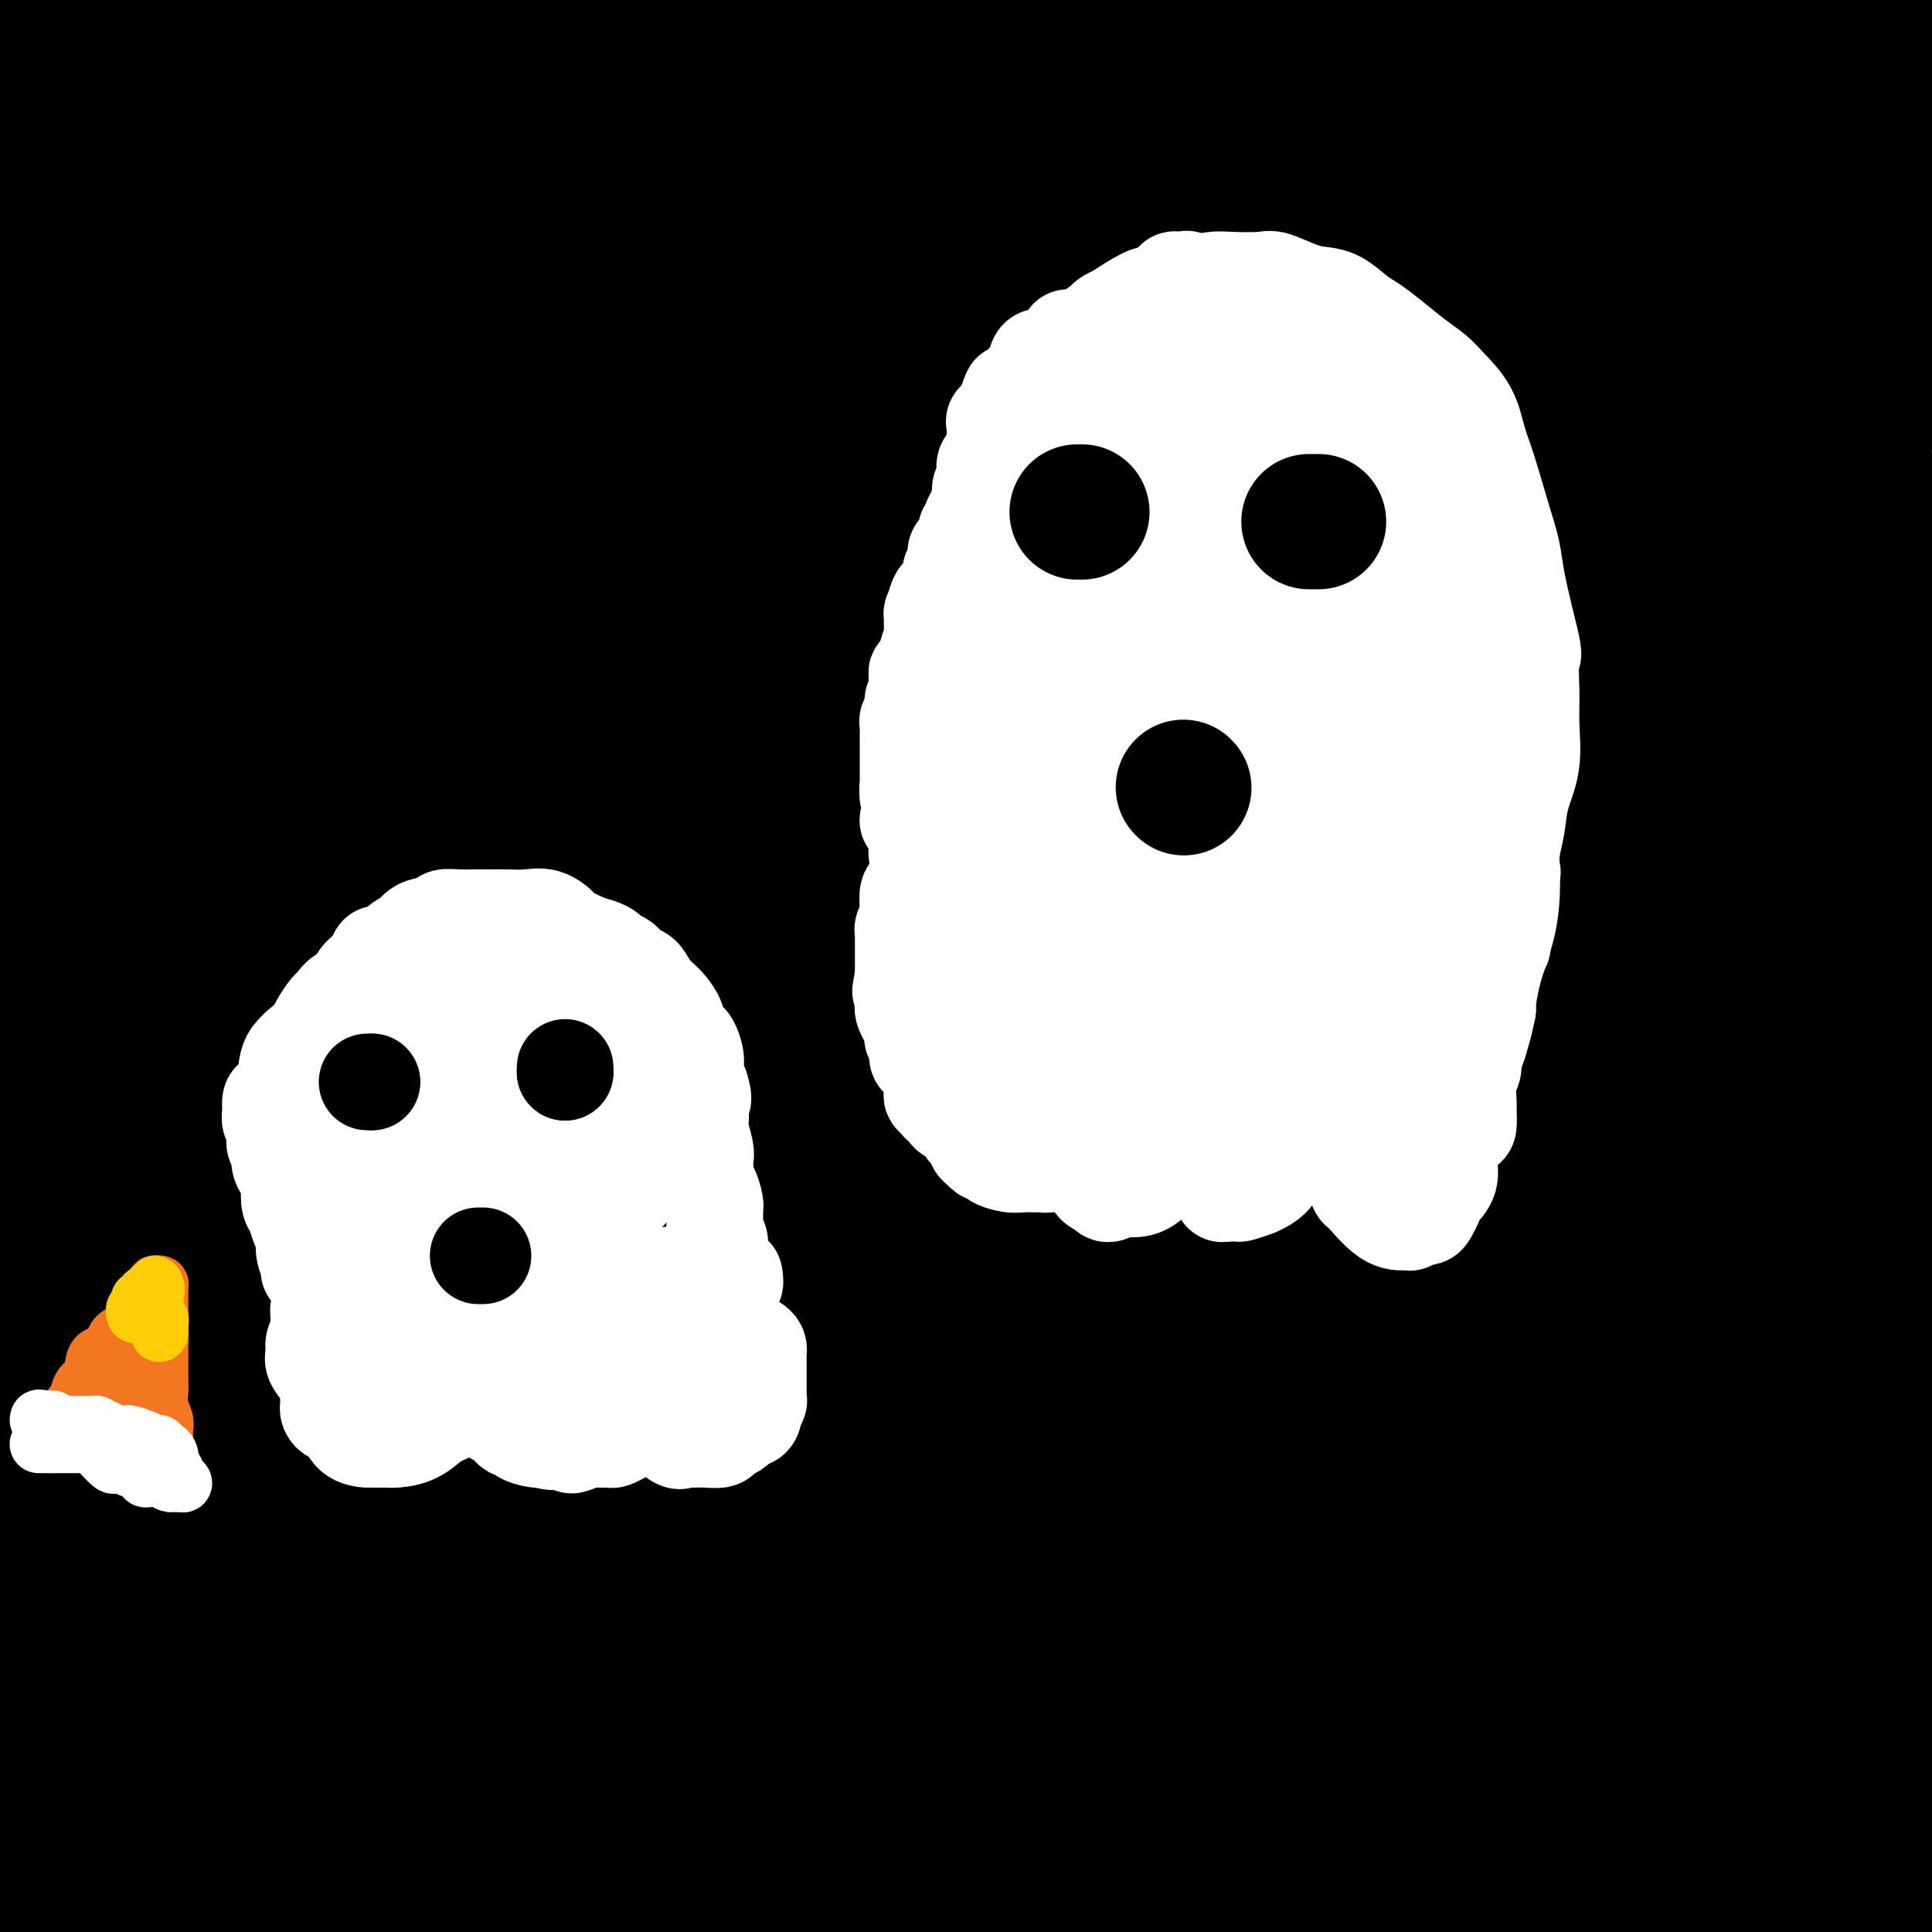 <svg viewBox='0 0 400 400' version='1.1' xmlns='http://www.w3.org/2000/svg' xmlns:xlink='http://www.w3.org/1999/xlink'><rect x="0" y="0" width="400" height="400" fill="#333333" stroke="none"/><g fill='none' stroke='rgb(0,0,0)' stroke-width='28' stroke-linecap='round' stroke-linejoin='round'><path d='M149,372c-0.699,0.425 -1.398,0.850 -1,1c0.398,0.150 1.892,0.026 2,0c0.108,-0.026 -1.171,0.046 2,-1c3.171,-1.046 10.793,-3.209 19,-4c8.207,-0.791 16.998,-0.211 26,0c9.002,0.211 18.214,0.053 26,0c7.786,-0.053 14.146,-0.000 17,0c2.854,0.000 2.204,-0.053 2,0c-0.204,0.053 0.040,0.211 -1,1c-1.040,0.789 -3.365,2.211 -10,4c-6.635,1.789 -17.581,3.947 -29,5c-11.419,1.053 -23.310,1.001 -36,1c-12.690,-0.001 -26.179,0.048 -39,-1c-12.821,-1.048 -24.973,-3.194 -35,-5c-10.027,-1.806 -17.928,-3.271 -22,-4c-4.072,-0.729 -4.316,-0.721 -4,-1c0.316,-0.279 1.192,-0.845 1,-1c-0.192,-0.155 -1.453,0.099 1,0c2.453,-0.099 8.619,-0.553 17,-1c8.381,-0.447 18.978,-0.888 32,-1c13.022,-0.112 28.469,0.105 43,0c14.531,-0.105 28.145,-0.532 40,0c11.855,0.532 21.951,2.024 28,3c6.049,0.976 8.051,1.435 9,2c0.949,0.565 0.843,1.237 0,2c-0.843,0.763 -2.425,1.618 -9,3c-6.575,1.382 -18.143,3.290 -33,4c-14.857,0.710 -33.003,0.221 -53,0c-19.997,-0.221 -41.845,-0.175 -65,-2c-23.155,-1.825 -47.616,-5.521 -64,-8c-16.384,-2.479 -24.692,-3.739 -33,-5'/><path d='M1,363c-6.092,0.113 -12.184,0.227 0,0c12.184,-0.227 42.645,-0.794 69,-1c26.355,-0.206 48.603,-0.052 68,0c19.397,0.052 35.941,0.001 49,0c13.059,-0.001 22.632,0.049 27,0c4.368,-0.049 3.530,-0.197 3,0c-0.530,0.197 -0.753,0.740 -1,1c-0.247,0.260 -0.519,0.238 -5,1c-4.481,0.762 -13.170,2.307 -25,5c-11.830,2.693 -26.800,6.533 -47,9c-20.200,2.467 -45.628,3.562 -71,4c-25.372,0.438 -50.686,0.219 -76,0'/><path d='M55,380c-9.934,-0.009 -19.868,-0.017 0,0c19.868,0.017 69.537,0.060 100,0c30.463,-0.060 41.720,-0.221 50,0c8.280,0.221 13.583,0.825 16,1c2.417,0.175 1.947,-0.081 2,0c0.053,0.081 0.627,0.497 -9,0c-9.627,-0.497 -29.457,-1.906 -51,-3c-21.543,-1.094 -44.800,-1.871 -71,-3c-26.200,-1.129 -55.343,-2.608 -79,-4c-23.657,-1.392 -41.829,-2.696 -60,-4'/><path d='M83,365c-8.834,-1.095 -17.669,-2.189 0,0c17.669,2.189 61.841,7.663 89,11c27.159,3.337 37.304,4.537 44,5c6.696,0.463 9.942,0.190 11,0c1.058,-0.190 -0.072,-0.296 -2,0c-1.928,0.296 -4.655,0.994 -16,1c-11.345,0.006 -31.309,-0.679 -51,-2c-19.691,-1.321 -39.109,-3.279 -62,-5c-22.891,-1.721 -49.255,-3.206 -68,-5c-18.745,-1.794 -29.873,-3.897 -41,-6'/><path d='M52,363c-8.267,0.033 -16.534,0.065 0,0c16.534,-0.065 57.869,-0.228 96,0c38.131,0.228 73.058,0.846 107,1c33.942,0.154 66.900,-0.155 86,0c19.100,0.155 24.344,0.774 27,1c2.656,0.226 2.725,0.061 3,0c0.275,-0.061 0.757,-0.016 -4,0c-4.757,0.016 -14.754,0.004 -28,0c-13.246,-0.004 -29.740,0.000 -59,0c-29.260,-0.000 -71.287,-0.006 -105,0c-33.713,0.006 -59.114,0.022 -78,0c-18.886,-0.022 -31.259,-0.082 -38,0c-6.741,0.082 -7.852,0.306 -8,0c-0.148,-0.306 0.665,-1.144 4,-2c3.335,-0.856 9.192,-1.732 36,-2c26.808,-0.268 74.567,0.073 117,3c42.433,2.927 79.540,8.442 112,12c32.460,3.558 60.274,5.159 77,6c16.726,0.841 22.363,0.920 28,1'/><path d='M353,368c8.679,1.495 17.359,2.990 0,0c-17.359,-2.990 -60.756,-10.464 -89,-14c-28.244,-3.536 -41.334,-3.132 -67,-3c-25.666,0.132 -63.906,-0.006 -84,0c-20.094,0.006 -22.041,0.157 -24,0c-1.959,-0.157 -3.931,-0.623 -3,0c0.931,0.623 4.765,2.335 16,3c11.235,0.665 29.870,0.283 57,3c27.130,2.717 62.755,8.532 96,12c33.245,3.468 64.110,4.589 86,5c21.890,0.411 34.804,0.111 42,0c7.196,-0.111 8.674,-0.033 9,0c0.326,0.033 -0.501,0.023 -8,-2c-7.499,-2.023 -21.671,-6.057 -41,-11c-19.329,-4.943 -43.815,-10.795 -71,-15c-27.185,-4.205 -57.071,-6.764 -82,-8c-24.929,-1.236 -44.902,-1.149 -58,0c-13.098,1.149 -19.320,3.359 -22,4c-2.680,0.641 -1.817,-0.286 3,1c4.817,1.286 13.589,4.785 31,7c17.411,2.215 43.461,3.145 70,5c26.539,1.855 53.569,4.634 74,7c20.431,2.366 34.265,4.320 42,5c7.735,0.680 9.371,0.085 10,0c0.629,-0.085 0.252,0.341 -5,0c-5.252,-0.341 -15.378,-1.449 -29,-2c-13.622,-0.551 -30.740,-0.544 -53,-1c-22.260,-0.456 -49.661,-1.376 -73,-2c-23.339,-0.624 -42.617,-0.951 -57,0c-14.383,0.951 -23.872,3.179 -28,4c-4.128,0.821 -2.894,0.235 2,1c4.894,0.765 13.447,2.883 22,5'/><path d='M119,372c13.017,1.911 33.561,3.688 57,5c23.439,1.312 49.774,2.161 74,3c24.226,0.839 46.343,1.670 60,2c13.657,0.330 18.853,0.161 21,0c2.147,-0.161 1.244,-0.312 1,0c-0.244,0.312 0.171,1.089 -5,0c-5.171,-1.089 -15.929,-4.043 -27,-6c-11.071,-1.957 -22.457,-2.918 -46,-5c-23.543,-2.082 -59.244,-5.286 -83,-7c-23.756,-1.714 -35.567,-1.937 -51,-2c-15.433,-0.063 -34.486,0.034 -43,0c-8.514,-0.034 -6.487,-0.198 -5,0c1.487,0.198 2.435,0.756 10,3c7.565,2.244 21.746,6.172 48,11c26.254,4.828 64.580,10.557 95,14c30.420,3.443 52.936,4.600 71,5c18.064,0.400 31.678,0.043 39,0c7.322,-0.043 8.352,0.227 9,0c0.648,-0.227 0.914,-0.951 0,-1c-0.914,-0.049 -3.008,0.575 -8,0c-4.992,-0.575 -12.880,-2.350 -28,-3c-15.120,-0.650 -37.470,-0.173 -61,0c-23.530,0.173 -48.239,0.044 -69,0c-20.761,-0.044 -37.572,-0.003 -47,0c-9.428,0.003 -11.471,-0.032 -14,0c-2.529,0.032 -5.544,0.132 1,0c6.544,-0.132 22.646,-0.497 44,0c21.354,0.497 47.958,1.856 80,4c32.042,2.144 69.521,5.072 107,8'/><path d='M392,393c7.243,1.145 14.487,2.290 0,0c-14.487,-2.290 -50.703,-8.014 -84,-14c-33.297,-5.986 -63.673,-12.235 -95,-19c-31.327,-6.765 -63.604,-14.047 -82,-17c-18.396,-2.953 -22.912,-1.576 -25,-1c-2.088,0.576 -1.747,0.353 -2,0c-0.253,-0.353 -1.098,-0.835 3,0c4.098,0.835 13.140,2.987 29,7c15.860,4.013 38.539,9.888 66,17c27.461,7.112 59.703,15.461 93,23c33.297,7.539 67.648,14.270 102,21'/><path d='M305,389c6.816,0.762 13.633,1.525 0,0c-13.633,-1.525 -47.715,-5.336 -74,-7c-26.285,-1.664 -44.772,-1.180 -61,-1c-16.228,0.180 -30.197,0.058 -39,0c-8.803,-0.058 -12.439,-0.050 -14,0c-1.561,0.050 -1.046,0.143 -1,0c0.046,-0.143 -0.377,-0.521 4,0c4.377,0.521 13.552,1.942 24,4c10.448,2.058 22.167,4.753 33,7c10.833,2.247 20.780,4.046 26,5c5.220,0.954 5.713,1.065 7,1c1.287,-0.065 3.368,-0.304 -2,0c-5.368,0.304 -18.184,1.152 -31,2'/><path d='M62,395c-2.043,0.459 -4.087,0.918 0,0c4.087,-0.918 14.303,-3.212 22,-5c7.697,-1.788 12.873,-3.068 16,-4c3.127,-0.932 4.204,-1.515 5,-2c0.796,-0.485 1.312,-0.873 1,-1c-0.312,-0.127 -1.453,0.006 -2,0c-0.547,-0.006 -0.500,-0.151 -4,0c-3.500,0.151 -10.546,0.597 -20,1c-9.454,0.403 -21.314,0.762 -33,1c-11.686,0.238 -23.196,0.354 -32,0c-8.804,-0.354 -14.902,-1.177 -21,-2'/><path d='M0,382c-2.150,0.089 -4.301,0.178 0,0c4.301,-0.178 15.053,-0.622 28,0c12.947,0.622 28.087,2.310 40,4c11.913,1.690 20.598,3.381 26,4c5.402,0.619 7.520,0.166 9,0c1.480,-0.166 2.323,-0.044 1,0c-1.323,0.044 -4.813,0.012 -11,0c-6.187,-0.012 -15.071,-0.003 -25,0c-9.929,0.003 -20.904,0.001 -33,0c-12.096,-0.001 -25.313,-0.000 -36,0c-10.687,0.000 -18.843,0.000 -27,0'/><path d='M20,376c-3.902,0.597 -7.804,1.194 0,0c7.804,-1.194 27.312,-4.180 43,-7c15.688,-2.820 27.554,-5.474 33,-7c5.446,-1.526 4.470,-1.922 4,-2c-0.470,-0.078 -0.435,0.164 -1,0c-0.565,-0.164 -1.729,-0.735 -6,0c-4.271,0.735 -11.650,2.775 -20,4c-8.350,1.225 -17.671,1.636 -31,2c-13.329,0.364 -30.664,0.682 -48,1'/><path d='M28,354c-8.420,0.097 -16.840,0.193 0,0c16.840,-0.193 58.941,-0.676 87,0c28.059,0.676 42.075,2.512 52,4c9.925,1.488 15.759,2.630 19,3c3.241,0.370 3.889,-0.030 2,0c-1.889,0.030 -6.316,0.492 -13,0c-6.684,-0.492 -15.627,-1.936 -33,-5c-17.373,-3.064 -43.177,-7.748 -65,-11c-21.823,-3.252 -39.664,-5.072 -54,-6c-14.336,-0.928 -25.168,-0.964 -36,-1'/><path d='M27,336c-7.536,-0.495 -15.072,-0.990 0,0c15.072,0.990 52.751,3.464 90,8c37.249,4.536 74.068,11.133 104,16c29.932,4.867 52.978,8.002 65,9c12.022,0.998 13.022,-0.141 15,0c1.978,0.141 4.936,1.563 -2,0c-6.936,-1.563 -23.765,-6.112 -41,-9c-17.235,-2.888 -34.878,-4.114 -59,-5c-24.122,-0.886 -54.725,-1.431 -86,-3c-31.275,-1.569 -63.221,-4.163 -87,-6c-23.779,-1.837 -39.389,-2.919 -55,-4'/><path d='M37,342c-9.065,-0.024 -18.130,-0.049 0,0c18.130,0.049 63.456,0.171 105,0c41.544,-0.171 79.305,-0.634 114,1c34.695,1.634 66.322,5.364 87,7c20.678,1.636 30.406,1.177 35,1c4.594,-0.177 4.052,-0.072 2,0c-2.052,0.072 -5.616,0.110 -15,0c-9.384,-0.110 -24.587,-0.370 -46,-1c-21.413,-0.630 -49.034,-1.631 -92,-3c-42.966,-1.369 -101.276,-3.105 -143,-4c-41.724,-0.895 -66.862,-0.947 -92,-1'/><path d='M11,338c-7.863,0.053 -15.726,0.106 0,0c15.726,-0.106 55.040,-0.370 97,-1c41.960,-0.630 86.565,-1.627 127,-2c40.435,-0.373 76.699,-0.122 102,0c25.301,0.122 39.638,0.116 46,0c6.362,-0.116 4.750,-0.343 5,0c0.250,0.343 2.364,1.257 -8,2c-10.364,0.743 -33.205,1.315 -58,2c-24.795,0.685 -51.543,1.483 -85,0c-33.457,-1.483 -73.623,-5.245 -111,-8c-37.377,-2.755 -71.965,-4.501 -96,-6c-24.035,-1.499 -37.518,-2.749 -51,-4'/><path d='M68,320c-10.413,0.083 -20.826,0.166 0,0c20.826,-0.166 72.892,-0.581 120,0c47.108,0.581 89.260,2.156 123,3c33.740,0.844 59.069,0.955 73,1c13.931,0.045 16.466,0.022 19,0'/><path d='M380,324c3.143,-0.026 6.286,-0.051 0,0c-6.286,0.051 -22.002,0.179 -48,0c-25.998,-0.179 -62.278,-0.667 -97,-2c-34.722,-1.333 -67.887,-3.513 -109,-6c-41.113,-2.487 -90.175,-5.282 -120,-7c-29.825,-1.718 -40.412,-2.359 -51,-3'/><path d='M55,305c-11.452,0.030 -22.905,0.060 0,0c22.905,-0.060 80.167,-0.208 134,0c53.833,0.208 104.238,0.774 142,1c37.762,0.226 62.881,0.113 88,0'/><path d='M324,293c9.427,0.348 18.855,0.695 0,0c-18.855,-0.695 -65.992,-2.434 -110,-5c-44.008,-2.566 -84.887,-5.960 -118,-8c-33.113,-2.040 -58.461,-2.726 -76,-3c-17.539,-0.274 -27.270,-0.137 -37,0'/><path d='M24,274c-8.156,-0.002 -16.313,-0.003 0,0c16.313,0.003 57.094,0.011 102,0c44.906,-0.011 93.936,-0.041 139,0c45.064,0.041 86.161,0.155 119,2c32.839,1.845 57.419,5.423 82,9'/><path d='M299,303c10.982,0.016 21.964,0.032 0,0c-21.964,-0.032 -76.873,-0.114 -121,-3c-44.127,-2.886 -77.473,-8.578 -104,-12c-26.527,-3.422 -46.235,-4.573 -57,-5c-10.765,-0.427 -12.589,-0.129 -14,0c-1.411,0.129 -2.411,0.091 2,0c4.411,-0.091 14.232,-0.234 30,0c15.768,0.234 37.484,0.846 73,1c35.516,0.154 84.831,-0.151 135,0c50.169,0.151 101.191,0.757 144,1c42.809,0.243 77.404,0.121 112,0'/><path d='M324,259c13.197,-0.000 26.395,-0.001 0,0c-26.395,0.001 -92.382,0.003 -138,0c-45.618,-0.003 -70.866,-0.011 -91,0c-20.134,0.011 -35.152,0.041 -44,0c-8.848,-0.041 -11.524,-0.155 -13,0c-1.476,0.155 -1.752,0.577 0,0c1.752,-0.577 5.531,-2.155 26,-4c20.469,-1.845 57.626,-3.958 101,-5c43.374,-1.042 92.964,-1.012 135,-1c42.036,0.012 76.518,0.006 111,0'/><path d='M368,279c9.680,-0.463 19.360,-0.926 0,0c-19.360,0.926 -67.761,3.242 -112,4c-44.239,0.758 -84.316,-0.040 -121,-2c-36.684,-1.960 -69.977,-5.081 -91,-8c-21.023,-2.919 -29.778,-5.637 -34,-7c-4.222,-1.363 -3.910,-1.373 -4,-2c-0.090,-0.627 -0.582,-1.873 7,-4c7.582,-2.127 23.239,-5.137 45,-7c21.761,-1.863 49.628,-2.578 90,-3c40.372,-0.422 93.249,-0.549 142,-1c48.751,-0.451 93.375,-1.225 138,-2'/><path d='M307,249c13.673,0.048 27.345,0.095 0,0c-27.345,-0.095 -95.708,-0.333 -149,-1c-53.292,-0.667 -91.512,-1.762 -118,-2c-26.488,-0.238 -41.244,0.381 -56,1'/><path d='M64,250c-10.655,0.000 -21.310,0.000 0,0c21.310,0.000 74.583,-0.000 125,0c50.417,0.000 97.976,0.000 146,0c48.024,-0.000 96.512,0.000 145,0'/><path d='M342,250c12.684,-0.201 25.368,-0.402 0,0c-25.368,0.402 -88.789,1.407 -140,0c-51.211,-1.407 -90.211,-5.225 -122,-9c-31.789,-3.775 -56.368,-7.507 -69,-9c-12.632,-1.493 -13.316,-0.746 -14,0'/><path d='M33,228c-5.770,0.120 -11.541,0.239 0,0c11.541,-0.239 40.392,-0.837 76,-1c35.608,-0.163 77.971,0.110 126,0c48.029,-0.110 101.722,-0.603 144,0c42.278,0.603 73.139,2.301 104,4'/><path d='M372,244c12.011,0.294 24.021,0.587 0,0c-24.021,-0.587 -84.074,-2.055 -135,-4c-50.926,-1.945 -92.724,-4.369 -129,-6c-36.276,-1.631 -67.031,-2.470 -81,-3c-13.969,-0.530 -11.153,-0.752 -11,-1c0.153,-0.248 -2.357,-0.522 1,-2c3.357,-1.478 12.580,-4.159 31,-6c18.420,-1.841 46.036,-2.842 86,-3c39.964,-0.158 92.275,0.526 157,0c64.725,-0.526 141.862,-2.263 219,-4'/><path d='M329,217c12.773,-0.001 25.546,-0.001 0,0c-25.546,0.001 -89.412,0.005 -137,-1c-47.588,-1.005 -78.897,-3.018 -104,-4c-25.103,-0.982 -43.998,-0.932 -54,-1c-10.002,-0.068 -11.110,-0.253 -12,0c-0.890,0.253 -1.561,0.943 0,0c1.561,-0.943 5.355,-3.521 15,-6c9.645,-2.479 25.142,-4.860 55,-6c29.858,-1.140 74.077,-1.038 123,-1c48.923,0.038 102.549,0.011 150,0c47.451,-0.011 88.725,-0.005 130,0'/><path d='M295,212c13.667,0.644 27.333,1.289 0,0c-27.333,-1.289 -95.667,-4.511 -152,-8c-56.333,-3.489 -100.667,-7.244 -145,-11'/><path d='M48,193c-7.746,0.013 -15.493,0.026 0,0c15.493,-0.026 54.225,-0.089 102,0c47.775,0.089 104.593,0.332 147,0c42.407,-0.332 70.402,-1.238 88,-2c17.598,-0.762 24.799,-1.381 32,-2'/><path d='M357,190c11.738,-0.196 23.476,-0.393 0,0c-23.476,0.393 -82.167,1.375 -133,2c-50.833,0.625 -93.810,0.893 -133,1c-39.190,0.107 -74.595,0.054 -110,0'/><path d='M45,169c-11.857,0.077 -23.714,0.155 0,0c23.714,-0.155 83.000,-0.542 139,-2c56.000,-1.458 108.714,-3.988 148,-5c39.286,-1.012 65.143,-0.506 91,0'/><path d='M386,172c7.954,-0.453 15.907,-0.906 0,0c-15.907,0.906 -55.676,3.171 -95,4c-39.324,0.829 -78.203,0.223 -117,0c-38.797,-0.223 -77.514,-0.064 -109,0c-31.486,0.064 -55.743,0.032 -80,0'/><path d='M24,176c-9.714,0.077 -19.429,0.155 0,0c19.429,-0.155 68.000,-0.542 118,-1c50.000,-0.458 101.429,-0.988 155,-2c53.571,-1.012 109.286,-2.506 165,-4'/><path d='M270,178c13.875,0.815 27.750,1.631 0,0c-27.750,-1.631 -97.125,-5.708 -149,-8c-51.875,-2.292 -86.250,-2.798 -112,-3c-25.750,-0.202 -42.875,-0.101 -60,0'/><path d='M93,167c-12.917,0.000 -25.833,0.000 0,0c25.833,0.000 90.417,0.000 145,0c54.583,0.000 99.167,0.000 129,0c29.833,0.000 44.917,0.000 60,0'/><path d='M327,172c10.063,0.208 20.127,0.415 0,0c-20.127,-0.415 -70.444,-1.454 -110,-3c-39.556,-1.546 -68.349,-3.599 -91,-5c-22.651,-1.401 -39.159,-2.151 -49,-3c-9.841,-0.849 -13.017,-1.796 -15,-2c-1.983,-0.204 -2.775,0.337 0,-1c2.775,-1.337 9.116,-4.552 20,-8c10.884,-3.448 26.309,-7.130 53,-9c26.691,-1.870 64.648,-1.926 106,-2c41.352,-0.074 86.101,-0.164 115,0c28.899,0.164 41.950,0.582 55,1'/><path d='M366,151c5.389,-0.116 10.777,-0.231 0,0c-10.777,0.231 -37.721,0.809 -74,1c-36.279,0.191 -81.895,-0.004 -114,0c-32.105,0.004 -50.701,0.206 -67,0c-16.299,-0.206 -30.301,-0.819 -38,-1c-7.699,-0.181 -9.095,0.070 -10,0c-0.905,-0.070 -1.320,-0.461 0,-2c1.320,-1.539 4.374,-4.227 23,-9c18.626,-4.773 52.822,-11.631 94,-16c41.178,-4.369 89.336,-6.248 133,-7c43.664,-0.752 82.832,-0.376 122,0'/><path d='M380,117c9.141,0.007 18.283,0.014 0,0c-18.283,-0.014 -63.990,-0.050 -104,0c-40.010,0.050 -74.322,0.184 -105,0c-30.678,-0.184 -57.722,-0.686 -76,-1c-18.278,-0.314 -27.792,-0.440 -33,0c-5.208,0.440 -6.111,1.445 -7,2c-0.889,0.555 -1.765,0.660 1,0c2.765,-0.660 9.170,-2.086 20,-5c10.830,-2.914 26.085,-7.317 51,-10c24.915,-2.683 59.490,-3.647 93,-4c33.510,-0.353 65.956,-0.096 93,0c27.044,0.096 48.685,0.031 60,0c11.315,-0.031 12.303,-0.027 13,0c0.697,0.027 1.103,0.077 1,0c-0.103,-0.077 -0.714,-0.280 -7,1c-6.286,1.280 -18.247,4.044 -31,7c-12.753,2.956 -26.300,6.105 -57,9c-30.700,2.895 -78.555,5.538 -117,7c-38.445,1.462 -67.482,1.745 -91,3c-23.518,1.255 -41.517,3.483 -52,4c-10.483,0.517 -13.448,-0.677 -16,0c-2.552,0.677 -4.690,3.223 2,0c6.690,-3.223 22.207,-12.217 44,-20c21.793,-7.783 49.862,-14.354 84,-23c34.138,-8.646 74.345,-19.366 116,-27c41.655,-7.634 84.759,-12.181 119,-14c34.241,-1.819 59.621,-0.909 85,0'/><path d='M355,70c8.483,-0.162 16.966,-0.325 0,0c-16.966,0.325 -59.382,1.137 -90,2c-30.618,0.863 -49.438,1.779 -63,2c-13.562,0.221 -21.865,-0.251 -26,0c-4.135,0.251 -4.103,1.226 -2,0c2.103,-1.226 6.277,-4.652 14,-10c7.723,-5.348 18.994,-12.618 34,-21c15.006,-8.382 33.747,-17.876 50,-24c16.253,-6.124 30.018,-8.877 45,-12c14.982,-3.123 31.183,-6.616 40,-8c8.817,-1.384 10.252,-0.657 11,0c0.748,0.657 0.809,1.246 1,4c0.191,2.754 0.511,7.673 0,14c-0.511,6.327 -1.852,14.061 -3,22c-1.148,7.939 -2.103,16.081 -6,24c-3.897,7.919 -10.736,15.615 -16,20c-5.264,4.385 -8.951,5.460 -13,6c-4.049,0.540 -8.459,0.547 -12,-1c-3.541,-1.547 -6.214,-4.646 -8,-11c-1.786,-6.354 -2.685,-15.961 -4,-24c-1.315,-8.039 -3.046,-14.511 1,-23c4.046,-8.489 13.870,-18.997 23,-25c9.130,-6.003 17.565,-7.502 26,-9'/><path d='M396,8c-0.417,-1.417 -0.833,-2.833 0,0c0.833,2.833 2.917,9.917 5,17'/><path d='M393,77c0.908,-1.645 1.815,-3.290 0,0c-1.815,3.290 -6.354,11.516 -10,17c-3.646,5.484 -6.401,8.226 -9,10c-2.599,1.774 -5.042,2.580 -7,3c-1.958,0.420 -3.432,0.454 -5,0c-1.568,-0.454 -3.229,-1.396 -6,-8c-2.771,-6.604 -6.652,-18.871 -9,-29c-2.348,-10.129 -3.163,-18.121 -3,-26c0.163,-7.879 1.303,-15.646 5,-21c3.697,-5.354 9.949,-8.297 16,-11c6.051,-2.703 11.900,-5.168 17,-5c5.100,0.168 9.450,2.968 12,6c2.550,3.032 3.300,6.295 4,11c0.700,4.705 1.350,10.853 2,17'/><path d='M398,70c0.515,-0.718 1.031,-1.436 0,0c-1.031,1.436 -3.607,5.027 -7,7c-3.393,1.973 -7.603,2.328 -11,2c-3.397,-0.328 -5.980,-1.341 -9,-4c-3.020,-2.659 -6.477,-6.965 -9,-11c-2.523,-4.035 -4.112,-7.799 -5,-13c-0.888,-5.201 -1.075,-11.839 -1,-17c0.075,-5.161 0.411,-8.845 3,-12c2.589,-3.155 7.429,-5.782 11,-7c3.571,-1.218 5.871,-1.027 7,-1c1.129,0.027 1.086,-0.109 2,1c0.914,1.109 2.787,3.464 4,7c1.213,3.536 1.768,8.252 2,12c0.232,3.748 0.141,6.529 0,10c-0.141,3.471 -0.331,7.631 -1,10c-0.669,2.369 -1.815,2.947 -3,4c-1.185,1.053 -2.407,2.580 -3,3c-0.593,0.420 -0.557,-0.268 -1,0c-0.443,0.268 -1.364,1.491 -2,0c-0.636,-1.491 -0.986,-5.697 -2,-11c-1.014,-5.303 -2.692,-11.702 -4,-17c-1.308,-5.298 -2.246,-9.496 -2,-12c0.246,-2.504 1.677,-3.315 3,-4c1.323,-0.685 2.540,-1.244 4,-1c1.460,0.244 3.163,1.291 5,3c1.837,1.709 3.807,4.080 5,7c1.193,2.920 1.608,6.390 2,9c0.392,2.610 0.763,4.360 0,6c-0.763,1.640 -2.658,3.172 -4,5c-1.342,1.828 -2.131,3.954 -4,5c-1.869,1.046 -4.820,1.013 -7,1c-2.180,-0.013 -3.590,-0.007 -5,0'/><path d='M366,52c-2.633,-0.789 -3.217,-3.261 -5,-7c-1.783,-3.739 -4.767,-8.744 -7,-14c-2.233,-5.256 -3.717,-10.761 -6,-16c-2.283,-5.239 -5.367,-10.211 -7,-13c-1.633,-2.789 -1.817,-3.394 -2,-4'/><path d='M332,0c0.817,-0.538 1.634,-1.076 0,0c-1.634,1.076 -5.720,3.766 -11,7c-5.280,3.234 -11.756,7.013 -17,10c-5.244,2.987 -9.258,5.183 -13,7c-3.742,1.817 -7.212,3.254 -9,4c-1.788,0.746 -1.894,0.802 -2,1c-0.106,0.198 -0.213,0.539 2,0c2.213,-0.539 6.746,-1.959 13,-3c6.254,-1.041 14.230,-1.704 22,-2c7.770,-0.296 15.333,-0.224 23,0c7.667,0.224 15.439,0.600 19,1c3.561,0.400 2.913,0.825 3,1c0.087,0.175 0.911,0.099 -1,0c-1.911,-0.099 -6.556,-0.223 -12,0c-5.444,0.223 -11.687,0.792 -20,1c-8.313,0.208 -18.694,0.055 -28,0c-9.306,-0.055 -17.535,-0.011 -26,0c-8.465,0.011 -17.165,-0.010 -21,0c-3.835,0.010 -2.806,0.052 -3,0c-0.194,-0.052 -1.611,-0.197 1,-1c2.611,-0.803 9.251,-2.265 20,-3c10.749,-0.735 25.607,-0.744 40,-1c14.393,-0.256 28.322,-0.758 43,0c14.678,0.758 30.106,2.778 37,4c6.894,1.222 5.255,1.648 5,2c-0.255,0.352 0.875,0.630 0,1c-0.875,0.370 -3.755,0.830 -8,1c-4.245,0.170 -9.856,0.048 -21,0c-11.144,-0.048 -27.822,-0.023 -43,0c-15.178,0.023 -28.856,0.045 -44,0c-15.144,-0.045 -31.756,-0.156 -43,0c-11.244,0.156 -17.122,0.578 -23,1'/><path d='M215,31c-29.055,0.658 -10.693,0.802 -4,1c6.693,0.198 1.716,0.450 2,0c0.284,-0.450 5.828,-1.601 14,-2c8.172,-0.399 18.971,-0.047 28,0c9.029,0.047 16.288,-0.211 24,0c7.712,0.211 15.877,0.892 21,2c5.123,1.108 7.203,2.643 8,3c0.797,0.357 0.312,-0.465 0,0c-0.312,0.465 -0.450,2.217 -4,4c-3.550,1.783 -10.511,3.599 -18,5c-7.489,1.401 -15.505,2.388 -25,3c-9.495,0.612 -20.469,0.849 -27,1c-6.531,0.151 -8.619,0.216 -9,0c-0.381,-0.216 0.945,-0.713 1,-1c0.055,-0.287 -1.161,-0.364 5,-2c6.161,-1.636 19.699,-4.832 31,-6c11.301,-1.168 20.365,-0.309 30,0c9.635,0.309 19.839,0.068 25,0c5.161,-0.068 5.277,0.035 5,0c-0.277,-0.035 -0.947,-0.209 -2,0c-1.053,0.209 -2.489,0.802 -7,2c-4.511,1.198 -12.096,3.000 -21,5c-8.904,2.000 -19.127,4.199 -31,5c-11.873,0.801 -25.397,0.205 -37,0c-11.603,-0.205 -21.284,-0.020 -27,0c-5.716,0.020 -7.466,-0.124 -9,0c-1.534,0.124 -2.853,0.517 1,-3c3.853,-3.517 12.878,-10.943 24,-16c11.122,-5.057 24.340,-7.746 39,-9c14.660,-1.254 30.760,-1.073 42,-1c11.240,0.073 17.620,0.036 24,0'/><path d='M318,22c11.062,-0.168 5.717,-0.087 4,0c-1.717,0.087 0.195,0.181 0,0c-0.195,-0.181 -2.495,-0.637 -6,0c-3.505,0.637 -8.215,2.366 -15,3c-6.785,0.634 -15.645,0.171 -26,0c-10.355,-0.171 -22.204,-0.051 -37,0c-14.796,0.051 -32.538,0.031 -44,0c-11.462,-0.031 -16.645,-0.075 -19,0c-2.355,0.075 -1.882,0.269 -2,0c-0.118,-0.269 -0.829,-1.000 1,-1c1.829,0.000 6.196,0.732 13,1c6.804,0.268 16.046,0.073 32,0c15.954,-0.073 38.620,-0.023 58,0c19.380,0.023 35.472,0.020 49,0c13.528,-0.020 24.490,-0.056 29,0c4.510,0.056 2.567,0.205 3,0c0.433,-0.205 3.243,-0.765 -1,-2c-4.243,-1.235 -15.539,-3.145 -26,-6c-10.461,-2.855 -20.086,-6.653 -34,-9c-13.914,-2.347 -32.118,-3.242 -51,-5c-18.882,-1.758 -38.441,-4.379 -58,-7'/><path d='M165,2c-3.830,-0.679 -7.661,-1.357 0,0c7.661,1.357 26.812,4.750 44,8c17.188,3.250 32.411,6.358 47,8c14.589,1.642 28.543,1.818 35,2c6.457,0.182 5.417,0.371 5,0c-0.417,-0.371 -0.211,-1.301 -1,-2c-0.789,-0.699 -2.572,-1.167 -6,-2c-3.428,-0.833 -8.500,-2.032 -17,-4c-8.500,-1.968 -20.429,-4.705 -36,-9c-15.571,-4.295 -34.786,-10.147 -54,-16'/><path d='M244,8c-2.827,-0.649 -5.654,-1.299 0,0c5.654,1.299 19.790,4.546 26,6c6.210,1.454 4.496,1.114 4,1c-0.496,-0.114 0.227,-0.002 -1,0c-1.227,0.002 -4.403,-0.105 -13,0c-8.597,0.105 -22.616,0.420 -38,0c-15.384,-0.420 -32.132,-1.577 -51,-2c-18.868,-0.423 -39.854,-0.111 -58,0c-18.146,0.111 -33.451,0.020 -45,0c-11.549,-0.020 -19.341,0.031 -23,0c-3.659,-0.031 -3.186,-0.142 -3,0c0.186,0.142 0.086,0.539 1,0c0.914,-0.539 2.841,-2.015 9,-3c6.159,-0.985 16.550,-1.480 30,-2c13.450,-0.520 29.960,-1.067 48,0c18.040,1.067 37.610,3.747 54,5c16.390,1.253 29.599,1.080 35,1c5.401,-0.080 2.993,-0.067 2,0c-0.993,0.067 -0.573,0.189 -1,0c-0.427,-0.189 -1.702,-0.690 -6,-1c-4.298,-0.310 -11.619,-0.430 -20,0c-8.381,0.430 -17.823,1.408 -36,-1c-18.177,-2.408 -45.088,-8.204 -72,-14'/><path d='M137,6c-1.795,-0.453 -3.591,-0.906 0,0c3.591,0.906 12.568,3.171 16,4c3.432,0.829 1.318,0.221 0,0c-1.318,-0.221 -1.841,-0.057 -6,0c-4.159,0.057 -11.953,0.005 -21,0c-9.047,-0.005 -19.348,0.037 -30,0c-10.652,-0.037 -21.657,-0.153 -32,0c-10.343,0.153 -20.024,0.575 -27,1c-6.976,0.425 -11.246,0.851 -13,1c-1.754,0.149 -0.991,0.019 -1,0c-0.009,-0.019 -0.789,0.073 -1,0c-0.211,-0.073 0.146,-0.311 0,-1c-0.146,-0.689 -0.793,-1.827 2,-3c2.793,-1.173 9.028,-2.379 16,-4c6.972,-1.621 14.680,-3.655 25,-2c10.320,1.655 23.252,6.999 30,10c6.748,3.001 7.314,3.659 8,4c0.686,0.341 1.494,0.364 1,1c-0.494,0.636 -2.289,1.883 -4,3c-1.711,1.117 -3.338,2.103 -9,4c-5.662,1.897 -15.361,4.704 -26,6c-10.639,1.296 -22.219,1.079 -32,1c-9.781,-0.079 -17.762,-0.021 -22,0c-4.238,0.021 -4.731,0.006 -5,0c-0.269,-0.006 -0.313,-0.004 0,0c0.313,0.004 0.984,0.009 4,-2c3.016,-2.009 8.377,-6.031 14,-9c5.623,-2.969 11.507,-4.884 18,-7c6.493,-2.116 13.596,-4.433 19,-6c5.404,-1.567 9.109,-2.383 11,-3c1.891,-0.617 1.969,-1.033 2,-1c0.031,0.033 0.016,0.517 0,1'/><path d='M74,4c7.330,-1.882 0.655,1.412 -3,5c-3.655,3.588 -4.291,7.470 -7,12c-2.709,4.530 -7.493,9.709 -11,14c-3.507,4.291 -5.738,7.695 -9,11c-3.262,3.305 -7.555,6.513 -11,9c-3.445,2.487 -6.044,4.255 -8,5c-1.956,0.745 -3.271,0.468 -4,1c-0.729,0.532 -0.872,1.875 -1,-1c-0.128,-2.875 -0.240,-9.966 0,-15c0.240,-5.034 0.834,-8.009 2,-15c1.166,-6.991 2.905,-17.997 5,-26c2.095,-8.003 4.548,-13.001 7,-18'/><path d='M35,8c0.551,-2.852 1.102,-5.705 0,0c-1.102,5.705 -3.858,19.966 -5,32c-1.142,12.034 -0.670,21.841 -1,33c-0.330,11.159 -1.461,23.671 -2,31c-0.539,7.329 -0.487,9.477 -1,11c-0.513,1.523 -1.591,2.423 -2,3c-0.409,0.577 -0.149,0.832 0,0c0.149,-0.832 0.186,-2.749 -1,-8c-1.186,-5.251 -3.597,-13.835 -6,-23c-2.403,-9.165 -4.799,-18.910 -7,-28c-2.201,-9.090 -4.208,-17.524 -6,-27c-1.792,-9.476 -3.369,-19.993 -4,-25c-0.631,-5.007 -0.315,-4.503 0,-4'/><path d='M0,16c0.112,-2.303 0.223,-4.606 0,0c-0.223,4.606 -0.781,16.121 -1,25c-0.219,8.879 -0.097,15.121 0,22c0.097,6.879 0.171,14.394 0,20c-0.171,5.606 -0.585,9.303 -1,13'/><path d='M2,35c-0.403,1.981 -0.806,3.962 0,0c0.806,-3.962 2.819,-13.868 4,-20c1.181,-6.132 1.528,-8.492 2,-11c0.472,-2.508 1.069,-5.166 0,1c-1.069,6.166 -3.803,21.155 -5,29c-1.197,7.845 -0.856,8.547 -1,16c-0.144,7.453 -0.772,21.658 -1,36c-0.228,14.342 -0.056,28.822 1,38c1.056,9.178 2.997,13.054 4,17c1.003,3.946 1.070,7.961 1,10c-0.070,2.039 -0.277,2.103 0,2c0.277,-0.103 1.037,-0.371 2,-3c0.963,-2.629 2.129,-7.617 4,-13c1.871,-5.383 4.449,-11.161 7,-19c2.551,-7.839 5.077,-17.739 7,-26c1.923,-8.261 3.244,-14.884 4,-19c0.756,-4.116 0.947,-5.723 1,-6c0.053,-0.277 -0.033,0.778 0,1c0.033,0.222 0.185,-0.390 0,2c-0.185,2.390 -0.708,7.782 -2,14c-1.292,6.218 -3.352,13.260 -5,22c-1.648,8.740 -2.882,19.176 -4,27c-1.118,7.824 -2.120,13.034 -3,17c-0.880,3.966 -1.640,6.686 -2,8c-0.360,1.314 -0.322,1.223 0,1c0.322,-0.223 0.929,-0.576 1,-1c0.071,-0.424 -0.393,-0.918 0,-3c0.393,-2.082 1.644,-5.753 3,-11c1.356,-5.247 2.816,-12.071 5,-20c2.184,-7.929 5.092,-16.965 8,-26'/><path d='M33,98c4.714,-12.771 7.998,-14.698 10,-16c2.002,-1.302 2.723,-1.980 3,-2c0.277,-0.020 0.109,0.620 0,1c-0.109,0.380 -0.159,0.502 0,6c0.159,5.498 0.526,16.371 0,27c-0.526,10.629 -1.944,21.014 -3,32c-1.056,10.986 -1.750,22.573 -2,29c-0.250,6.427 -0.055,7.693 0,9c0.055,1.307 -0.031,2.654 0,2c0.031,-0.654 0.177,-3.310 0,-7c-0.177,-3.690 -0.678,-8.416 0,-19c0.678,-10.584 2.536,-27.027 5,-40c2.464,-12.973 5.535,-22.475 9,-30c3.465,-7.525 7.325,-13.071 10,-17c2.675,-3.929 4.165,-6.240 5,-7c0.835,-0.760 1.016,0.031 1,0c-0.016,-0.031 -0.227,-0.885 -1,1c-0.773,1.885 -2.106,6.508 -4,13c-1.894,6.492 -4.348,14.854 -8,22c-3.652,7.146 -8.504,13.075 -13,18c-4.496,4.925 -8.638,8.844 -12,11c-3.362,2.156 -5.946,2.549 -7,3c-1.054,0.451 -0.580,0.959 -1,1c-0.420,0.041 -1.735,-0.384 0,-3c1.735,-2.616 6.520,-7.422 14,-14c7.480,-6.578 17.654,-14.928 29,-24c11.346,-9.072 23.862,-18.865 40,-26c16.138,-7.135 35.896,-11.610 48,-14c12.104,-2.390 16.552,-2.695 21,-3'/><path d='M177,51c12.022,-2.685 7.576,-0.896 6,0c-1.576,0.896 -0.282,0.899 0,1c0.282,0.101 -0.448,0.299 -1,1c-0.552,0.701 -0.924,1.906 -7,6c-6.076,4.094 -17.855,11.077 -30,15c-12.145,3.923 -24.658,4.787 -38,5c-13.342,0.213 -27.515,-0.225 -39,-2c-11.485,-1.775 -20.283,-4.886 -25,-7c-4.717,-2.114 -5.353,-3.232 -6,-4c-0.647,-0.768 -1.306,-1.188 -1,-3c0.306,-1.812 1.575,-5.017 6,-8c4.425,-2.983 12.005,-5.745 22,-7c9.995,-1.255 22.404,-1.003 33,0c10.596,1.003 19.378,2.755 27,5c7.622,2.245 14.085,4.981 18,7c3.915,2.019 5.284,3.320 6,6c0.716,2.680 0.781,6.738 0,10c-0.781,3.262 -2.409,5.727 -5,8c-2.591,2.273 -6.147,4.355 -11,6c-4.853,1.645 -11.005,2.852 -19,3c-7.995,0.148 -17.835,-0.764 -28,-4c-10.165,-3.236 -20.657,-8.798 -31,-16c-10.343,-7.202 -20.538,-16.044 -25,-22c-4.462,-5.956 -3.190,-9.024 -2,-13c1.190,-3.976 2.297,-8.858 6,-13c3.703,-4.142 10.003,-7.543 18,-10c7.997,-2.457 17.690,-3.971 27,-4c9.310,-0.029 18.238,1.425 26,4c7.762,2.575 14.359,6.270 21,11c6.641,4.730 13.326,10.494 17,15c3.674,4.506 4.337,7.753 5,11'/><path d='M147,52c0.751,3.343 0.130,6.200 -2,9c-2.130,2.800 -5.768,5.543 -9,8c-3.232,2.457 -6.057,4.628 -12,5c-5.943,0.372 -15.003,-1.054 -22,-4c-6.997,-2.946 -11.931,-7.410 -16,-12c-4.069,-4.590 -7.272,-9.306 -9,-14c-1.728,-4.694 -1.982,-9.368 -1,-14c0.982,-4.632 3.199,-9.224 7,-13c3.801,-3.776 9.187,-6.737 15,-9c5.813,-2.263 12.055,-3.828 17,-4c4.945,-0.172 8.595,1.049 11,3c2.405,1.951 3.565,4.633 5,8c1.435,3.367 3.147,7.419 4,11c0.853,3.581 0.849,6.692 0,10c-0.849,3.308 -2.543,6.812 -4,9c-1.457,2.188 -2.677,3.061 -5,4c-2.323,0.939 -5.749,1.943 -9,2c-3.251,0.057 -6.326,-0.832 -10,-3c-3.674,-2.168 -7.946,-5.613 -10,-8c-2.054,-2.387 -1.890,-3.715 -2,-6c-0.110,-2.285 -0.496,-5.529 1,-8c1.496,-2.471 4.873,-4.171 8,-5c3.127,-0.829 6.005,-0.786 10,0c3.995,0.786 9.108,2.316 14,5c4.892,2.684 9.562,6.523 13,10c3.438,3.477 5.645,6.592 7,9c1.355,2.408 1.858,4.109 2,6c0.142,1.891 -0.077,3.971 -1,5c-0.923,1.029 -2.549,1.008 -5,1c-2.451,-0.008 -5.725,-0.004 -9,0'/><path d='M135,57c-4.368,-1.558 -8.289,-5.953 -12,-9c-3.711,-3.047 -7.213,-4.745 -9,-7c-1.787,-2.255 -1.859,-5.068 -1,-7c0.859,-1.932 2.649,-2.983 7,-4c4.351,-1.017 11.261,-2.000 19,-1c7.739,1.000 16.305,3.982 23,6c6.695,2.018 11.519,3.070 14,4c2.481,0.930 2.619,1.738 3,2c0.381,0.262 1.004,-0.022 1,0c-0.004,0.022 -0.637,0.348 -1,1c-0.363,0.652 -0.457,1.629 -2,2c-1.543,0.371 -4.535,0.137 -7,0c-2.465,-0.137 -4.404,-0.177 -8,-1c-3.596,-0.823 -8.849,-2.428 -11,-3c-2.151,-0.572 -1.201,-0.110 -1,-1c0.201,-0.890 -0.348,-3.132 0,-4c0.348,-0.868 1.593,-0.362 3,-1c1.407,-0.638 2.977,-2.419 4,-3c1.023,-0.581 1.501,0.040 2,0c0.499,-0.040 1.021,-0.740 1,-1c-0.021,-0.260 -0.584,-0.079 -1,0c-0.416,0.079 -0.684,0.058 -1,1c-0.316,0.942 -0.678,2.848 -2,5c-1.322,2.152 -3.602,4.552 -7,9c-3.398,4.448 -7.912,10.945 -12,17c-4.088,6.055 -7.751,11.670 -17,19c-9.249,7.330 -24.086,16.376 -35,25c-10.914,8.624 -17.905,16.827 -26,24c-8.095,7.173 -17.295,13.316 -26,19c-8.705,5.684 -16.916,10.910 -23,16c-6.084,5.090 -10.042,10.045 -14,15'/><path d='M1,170c-0.113,-0.011 -0.226,-0.023 0,0c0.226,0.023 0.793,0.080 1,1c0.207,0.920 0.056,2.704 0,5c-0.056,2.296 -0.015,5.106 0,9c0.015,3.894 0.004,8.874 0,12c-0.004,3.126 0.000,4.397 0,6c-0.000,1.603 -0.005,3.537 0,5c0.005,1.463 0.021,2.456 0,3c-0.021,0.544 -0.078,0.641 0,0c0.078,-0.641 0.290,-2.019 0,-4c-0.290,-1.981 -1.083,-4.566 -2,-7c-0.917,-2.434 -1.959,-4.717 -3,-7'/><path d='M0,202c-0.248,-0.785 -0.496,-1.571 0,0c0.496,1.571 1.737,5.497 3,9c1.263,3.503 2.547,6.582 4,10c1.453,3.418 3.075,7.176 6,12c2.925,4.824 7.153,10.715 11,15c3.847,4.285 7.312,6.966 13,10c5.688,3.034 13.597,6.423 23,9c9.403,2.577 20.299,4.343 33,6c12.701,1.657 27.207,3.205 46,4c18.793,0.795 41.872,0.837 59,2c17.128,1.163 28.304,3.449 38,6c9.696,2.551 17.913,5.369 23,7c5.087,1.631 7.044,2.075 8,3c0.956,0.925 0.911,2.333 1,4c0.089,1.667 0.314,3.595 1,6c0.686,2.405 1.834,5.286 2,8c0.166,2.714 -0.651,5.261 -1,8c-0.349,2.739 -0.230,5.672 0,8c0.230,2.328 0.571,4.053 1,5c0.429,0.947 0.947,1.115 1,1c0.053,-0.115 -0.357,-0.514 1,-1c1.357,-0.486 4.483,-1.058 7,-2c2.517,-0.942 4.425,-2.255 8,-3c3.575,-0.745 8.818,-0.924 14,-1c5.182,-0.076 10.303,-0.050 16,1c5.697,1.050 11.970,3.124 16,5c4.030,1.876 5.817,3.552 8,6c2.183,2.448 4.760,5.666 6,8c1.240,2.334 1.141,3.782 1,5c-0.141,1.218 -0.326,2.205 0,4c0.326,1.795 1.163,4.397 2,7'/><path d='M351,364c0.924,3.062 1.733,2.716 2,3c0.267,0.284 -0.007,1.197 0,1c0.007,-0.197 0.295,-1.503 1,-3c0.705,-1.497 1.826,-3.186 3,-5c1.174,-1.814 2.401,-3.753 4,-6c1.599,-2.247 3.570,-4.802 6,-7c2.430,-2.198 5.320,-4.038 8,-5c2.680,-0.962 5.151,-1.044 6,-1c0.849,0.044 0.078,0.214 0,1c-0.078,0.786 0.539,2.186 1,4c0.461,1.814 0.767,4.041 1,6c0.233,1.959 0.392,3.649 1,5c0.608,1.351 1.665,2.362 2,3c0.335,0.638 -0.052,0.904 0,1c0.052,0.096 0.541,0.020 1,0c0.459,-0.020 0.887,0.014 1,0c0.113,-0.014 -0.088,-0.075 0,-1c0.088,-0.925 0.465,-2.714 1,-4c0.535,-1.286 1.227,-2.068 2,-3c0.773,-0.932 1.628,-2.014 2,-2c0.372,0.014 0.260,1.122 0,3c-0.260,1.878 -0.668,4.524 -1,7c-0.332,2.476 -0.589,4.782 0,8c0.589,3.218 2.026,7.348 3,10c0.974,2.652 1.487,3.826 2,5'/><path d='M397,384c0.774,2.667 0.208,1.833 0,1c-0.208,-0.833 -0.060,-1.667 0,-2c0.060,-0.333 0.030,-0.167 0,0'/></g>
<g fill='none' stroke='rgb(255,255,255)' stroke-width='20' stroke-linecap='round' stroke-linejoin='round'><path d='M64,263c-0.032,0.044 -0.064,0.088 0,0c0.064,-0.088 0.225,-0.307 0,-1c-0.225,-0.693 -0.834,-1.861 -1,-3c-0.166,-1.139 0.113,-2.248 0,-3c-0.113,-0.752 -0.617,-1.145 -1,-2c-0.383,-0.855 -0.646,-2.171 -1,-3c-0.354,-0.829 -0.798,-1.171 -1,-2c-0.202,-0.829 -0.163,-2.144 0,-3c0.163,-0.856 0.450,-1.254 0,-2c-0.450,-0.746 -1.636,-1.839 -2,-3c-0.364,-1.161 0.095,-2.390 0,-3c-0.095,-0.610 -0.743,-0.600 -1,-1c-0.257,-0.400 -0.122,-1.210 0,-2c0.122,-0.790 0.231,-1.558 0,-2c-0.231,-0.442 -0.800,-0.556 -1,-1c-0.200,-0.444 -0.029,-1.216 0,-2c0.029,-0.784 -0.084,-1.578 0,-2c0.084,-0.422 0.364,-0.472 1,-1c0.636,-0.528 1.627,-1.536 2,-3c0.373,-1.464 0.126,-3.385 1,-5c0.874,-1.615 2.867,-2.924 4,-4c1.133,-1.076 1.407,-1.918 2,-3c0.593,-1.082 1.506,-2.405 2,-3c0.494,-0.595 0.569,-0.463 1,-1c0.431,-0.537 1.219,-1.742 2,-2c0.781,-0.258 1.557,0.430 2,0c0.443,-0.430 0.555,-1.980 1,-3c0.445,-1.020 1.222,-1.510 2,-2'/><path d='M76,201c3.390,-4.826 1.865,-3.391 2,-3c0.135,0.391 1.932,-0.262 3,-1c1.068,-0.738 1.408,-1.560 2,-2c0.592,-0.440 1.435,-0.496 2,-1c0.565,-0.504 0.850,-1.456 2,-2c1.150,-0.544 3.164,-0.682 4,-1c0.836,-0.318 0.495,-0.817 1,-1c0.505,-0.183 1.856,-0.048 3,0c1.144,0.048 2.080,0.011 3,0c0.920,-0.011 1.823,0.004 3,0c1.177,-0.004 2.627,-0.027 4,0c1.373,0.027 2.668,0.105 4,0c1.332,-0.105 2.702,-0.393 4,0c1.298,0.393 2.523,1.467 3,2c0.477,0.533 0.207,0.524 1,1c0.793,0.476 2.649,1.436 4,2c1.351,0.564 2.196,0.733 3,1c0.804,0.267 1.566,0.633 2,1c0.434,0.367 0.538,0.734 1,1c0.462,0.266 1.282,0.430 2,1c0.718,0.570 1.335,1.547 2,2c0.665,0.453 1.378,0.381 2,1c0.622,0.619 1.154,1.928 2,3c0.846,1.072 2.005,1.907 3,3c0.995,1.093 1.826,2.445 2,3c0.174,0.555 -0.308,0.311 0,1c0.308,0.689 1.406,2.309 2,3c0.594,0.691 0.685,0.453 1,1c0.315,0.547 0.854,1.878 1,3c0.146,1.122 -0.101,2.035 0,3c0.101,0.965 0.551,1.983 1,3'/><path d='M145,225c1.084,3.216 0.294,2.756 0,3c-0.294,0.244 -0.093,1.192 0,2c0.093,0.808 0.077,1.478 0,2c-0.077,0.522 -0.217,0.898 0,2c0.217,1.102 0.789,2.929 1,4c0.211,1.071 0.059,1.384 0,2c-0.059,0.616 -0.026,1.535 0,2c0.026,0.465 0.045,0.478 0,1c-0.045,0.522 -0.156,1.554 0,2c0.156,0.446 0.578,0.305 1,1c0.422,0.695 0.845,2.227 1,3c0.155,0.773 0.041,0.789 0,1c-0.041,0.211 -0.011,0.617 0,1c0.011,0.383 0.002,0.742 0,1c-0.002,0.258 0.004,0.415 0,1c-0.004,0.585 -0.016,1.597 0,2c0.016,0.403 0.061,0.195 0,0c-0.061,-0.195 -0.227,-0.379 0,0c0.227,0.379 0.848,1.321 1,2c0.152,0.679 -0.167,1.096 0,2c0.167,0.904 0.818,2.294 1,3c0.182,0.706 -0.105,0.729 0,1c0.105,0.271 0.601,0.792 1,1c0.399,0.208 0.699,0.104 1,0'/><path d='M152,264c0.667,3.167 -0.667,1.583 -2,0'/><path d='M150,264c-0.682,0.000 -1.386,0.000 -3,0c-1.614,-0.000 -4.137,-0.000 -6,0c-1.863,0.000 -3.064,0.000 -4,0c-0.936,-0.000 -1.606,-0.000 -2,0c-0.394,0.000 -0.513,0.000 -1,0c-0.487,-0.000 -1.342,-0.000 -2,0c-0.658,0.000 -1.121,0.000 -2,0c-0.879,-0.000 -2.176,-0.000 -3,0c-0.824,0.000 -1.177,0.000 -2,0c-0.823,-0.000 -2.116,-0.000 -3,0c-0.884,0.000 -1.357,0.000 -2,0c-0.643,-0.000 -1.455,-0.000 -2,0c-0.545,0.000 -0.822,0.000 -1,0c-0.178,-0.000 -0.257,-0.000 -1,0c-0.743,0.000 -2.149,0.000 -3,0c-0.851,-0.000 -1.148,-0.000 -2,0c-0.852,0.000 -2.258,0.000 -3,0c-0.742,-0.000 -0.820,-0.000 -1,0c-0.180,0.000 -0.463,0.001 -1,0c-0.537,-0.001 -1.326,-0.004 -2,0c-0.674,0.004 -1.231,0.015 -2,0c-0.769,-0.015 -1.750,-0.057 -3,0c-1.250,0.057 -2.769,0.211 -4,0c-1.231,-0.211 -2.176,-0.789 -3,-1c-0.824,-0.211 -1.528,-0.057 -2,0c-0.472,0.057 -0.710,0.015 -1,0c-0.290,-0.015 -0.630,-0.004 -1,0c-0.370,0.004 -0.769,0.001 -1,0c-0.231,-0.001 -0.293,-0.000 -1,0c-0.707,0.000 -2.059,0.000 -3,0c-0.941,-0.000 -1.470,-0.000 -2,0'/><path d='M81,263c-11.062,-0.137 -4.216,0.020 -2,0c2.216,-0.020 -0.198,-0.216 -1,0c-0.802,0.216 0.007,0.843 0,0c-0.007,-0.843 -0.829,-3.158 -1,-4c-0.171,-0.842 0.309,-0.212 0,-1c-0.309,-0.788 -1.406,-2.993 -2,-5c-0.594,-2.007 -0.685,-3.814 -1,-5c-0.315,-1.186 -0.853,-1.751 -1,-3c-0.147,-1.249 0.096,-3.182 0,-5c-0.096,-1.818 -0.530,-3.521 0,-5c0.530,-1.479 2.026,-2.734 4,-4c1.974,-1.266 4.427,-2.542 7,-3c2.573,-0.458 5.264,-0.097 7,0c1.736,0.097 2.515,-0.068 3,0c0.485,0.068 0.676,0.370 1,1c0.324,0.630 0.780,1.589 1,3c0.220,1.411 0.202,3.275 0,5c-0.202,1.725 -0.589,3.313 -1,5c-0.411,1.687 -0.845,3.474 -2,5c-1.155,1.526 -3.030,2.793 -5,4c-1.970,1.207 -4.034,2.355 -6,3c-1.966,0.645 -3.836,0.786 -5,1c-1.164,0.214 -1.624,0.502 -2,0c-0.376,-0.502 -0.668,-1.794 -1,-3c-0.332,-1.206 -0.705,-2.325 -1,-4c-0.295,-1.675 -0.513,-3.907 0,-6c0.513,-2.093 1.756,-4.046 3,-6'/><path d='M76,236c2.316,-3.392 6.607,-5.871 10,-8c3.393,-2.129 5.890,-3.908 8,-5c2.110,-1.092 3.833,-1.498 5,-2c1.167,-0.502 1.777,-1.101 2,-1c0.223,0.101 0.057,0.900 0,1c-0.057,0.100 -0.006,-0.500 0,1c0.006,1.500 -0.033,5.098 0,8c0.033,2.902 0.140,5.106 0,7c-0.140,1.894 -0.526,3.476 -1,5c-0.474,1.524 -1.036,2.989 -2,4c-0.964,1.011 -2.330,1.568 -4,2c-1.670,0.432 -3.642,0.740 -5,1c-1.358,0.260 -2.101,0.474 -3,0c-0.899,-0.474 -1.955,-1.634 -3,-3c-1.045,-1.366 -2.081,-2.936 -3,-4c-0.919,-1.064 -1.723,-1.621 -2,-3c-0.277,-1.379 -0.027,-3.578 0,-6c0.027,-2.422 -0.169,-5.065 1,-8c1.169,-2.935 3.703,-6.162 6,-8c2.297,-1.838 4.359,-2.287 6,-3c1.641,-0.713 2.862,-1.691 4,-2c1.138,-0.309 2.193,0.050 3,0c0.807,-0.050 1.368,-0.509 2,0c0.632,0.509 1.336,1.987 2,3c0.664,1.013 1.287,1.559 2,3c0.713,1.441 1.517,3.775 2,5c0.483,1.225 0.646,1.342 1,2c0.354,0.658 0.899,1.857 1,3c0.101,1.143 -0.242,2.231 -1,3c-0.758,0.769 -1.931,1.220 -4,2c-2.069,0.780 -5.035,1.890 -8,3'/><path d='M95,236c-2.889,1.489 -3.611,1.211 -5,1c-1.389,-0.211 -3.444,-0.355 -5,-1c-1.556,-0.645 -2.614,-1.793 -3,-3c-0.386,-1.207 -0.101,-2.475 0,-5c0.101,-2.525 0.018,-6.308 2,-9c1.982,-2.692 6.030,-4.293 11,-6c4.970,-1.707 10.862,-3.518 16,-5c5.138,-1.482 9.523,-2.633 13,-3c3.477,-0.367 6.047,0.049 7,0c0.953,-0.049 0.290,-0.564 0,0c-0.290,0.564 -0.207,2.206 0,4c0.207,1.794 0.539,3.740 0,6c-0.539,2.260 -1.950,4.833 -3,7c-1.050,2.167 -1.739,3.929 -3,6c-1.261,2.071 -3.093,4.451 -5,6c-1.907,1.549 -3.890,2.265 -6,3c-2.110,0.735 -4.349,1.487 -6,2c-1.651,0.513 -2.716,0.785 -4,1c-1.284,0.215 -2.788,0.372 -4,0c-1.212,-0.372 -2.134,-1.275 -3,-2c-0.866,-0.725 -1.678,-1.274 -2,-2c-0.322,-0.726 -0.154,-1.630 0,-3c0.154,-1.370 0.295,-3.206 1,-5c0.705,-1.794 1.975,-3.547 4,-5c2.025,-1.453 4.805,-2.605 8,-3c3.195,-0.395 6.807,-0.031 9,0c2.193,0.031 2.969,-0.270 4,0c1.031,0.270 2.316,1.111 3,2c0.684,0.889 0.767,1.825 1,3c0.233,1.175 0.617,2.587 1,4'/><path d='M126,229c1.234,2.103 1.821,2.860 2,4c0.179,1.140 -0.048,2.662 0,4c0.048,1.338 0.370,2.493 0,4c-0.370,1.507 -1.433,3.368 -3,4c-1.567,0.632 -3.638,0.036 -5,0c-1.362,-0.036 -2.013,0.489 -3,0c-0.987,-0.489 -2.308,-1.990 -3,-3c-0.692,-1.010 -0.756,-1.528 -1,-3c-0.244,-1.472 -0.670,-3.898 -1,-6c-0.330,-2.102 -0.564,-3.881 0,-5c0.564,-1.119 1.927,-1.577 4,-2c2.073,-0.423 4.855,-0.812 7,-1c2.145,-0.188 3.654,-0.175 5,0c1.346,0.175 2.528,0.512 3,1c0.472,0.488 0.233,1.128 0,2c-0.233,0.872 -0.459,1.976 0,3c0.459,1.024 1.603,1.968 2,3c0.397,1.032 0.046,2.151 0,3c-0.046,0.849 0.214,1.429 0,2c-0.214,0.571 -0.901,1.134 -2,2c-1.099,0.866 -2.611,2.036 -4,3c-1.389,0.964 -2.656,1.723 -4,2c-1.344,0.277 -2.766,0.072 -4,0c-1.234,-0.072 -2.282,-0.010 -3,0c-0.718,0.010 -1.107,-0.033 -2,-1c-0.893,-0.967 -2.289,-2.859 -3,-4c-0.711,-1.141 -0.737,-1.533 -1,-2c-0.263,-0.467 -0.763,-1.010 -1,-2c-0.237,-0.990 -0.211,-2.426 0,-3c0.211,-0.574 0.605,-0.287 1,0'/><path d='M110,234c-0.583,-1.876 0.961,-0.566 3,0c2.039,0.566 4.575,0.388 7,1c2.425,0.612 4.740,2.012 6,3c1.260,0.988 1.465,1.563 2,2c0.535,0.437 1.401,0.736 2,1c0.599,0.264 0.931,0.492 1,1c0.069,0.508 -0.124,1.298 0,2c0.124,0.702 0.565,1.318 0,2c-0.565,0.682 -2.134,1.430 -3,2c-0.866,0.570 -1.027,0.963 -2,1c-0.973,0.037 -2.756,-0.281 -5,0c-2.244,0.281 -4.949,1.162 -7,1c-2.051,-0.162 -3.450,-1.367 -5,-2c-1.550,-0.633 -3.253,-0.694 -5,-2c-1.747,-1.306 -3.540,-3.855 -5,-5c-1.460,-1.145 -2.588,-0.885 -3,-1c-0.412,-0.115 -0.107,-0.605 0,-1c0.107,-0.395 0.017,-0.695 0,-1c-0.017,-0.305 0.040,-0.616 1,-1c0.960,-0.384 2.825,-0.842 6,-1c3.175,-0.158 7.660,-0.015 10,0c2.340,0.015 2.534,-0.096 4,0c1.466,0.096 4.204,0.401 6,1c1.796,0.599 2.649,1.494 3,2c0.351,0.506 0.200,0.625 0,1c-0.200,0.375 -0.450,1.008 0,2c0.450,0.992 1.601,2.343 2,3c0.399,0.657 0.045,0.619 0,1c-0.045,0.381 0.219,1.179 0,2c-0.219,0.821 -0.920,1.663 -2,2c-1.080,0.337 -2.540,0.168 -4,0'/><path d='M122,250c-1.568,0.386 -2.488,0.353 -4,0c-1.512,-0.353 -3.617,-1.024 -5,-2c-1.383,-0.976 -2.045,-2.255 -3,-4c-0.955,-1.745 -2.202,-3.954 -3,-6c-0.798,-2.046 -1.148,-3.928 -1,-5c0.148,-1.072 0.795,-1.335 1,-2c0.205,-0.665 -0.030,-1.732 0,-3c0.030,-1.268 0.327,-2.736 0,-4c-0.327,-1.264 -1.276,-2.324 -2,-3c-0.724,-0.676 -1.224,-0.967 -2,-2c-0.776,-1.033 -1.830,-2.809 -3,-4c-1.170,-1.191 -2.457,-1.797 -4,-3c-1.543,-1.203 -3.341,-3.004 -4,-4c-0.659,-0.996 -0.177,-1.189 0,-2c0.177,-0.811 0.050,-2.240 0,-3c-0.050,-0.760 -0.024,-0.849 0,-1c0.024,-0.151 0.045,-0.363 0,-1c-0.045,-0.637 -0.156,-1.698 0,-2c0.156,-0.302 0.578,0.156 1,0c0.422,-0.156 0.844,-0.927 1,-1c0.156,-0.073 0.044,0.550 0,1c-0.044,0.450 -0.022,0.725 0,1'/><path d='M94,200c0.311,-1.022 0.089,0.422 0,1c-0.089,0.578 -0.044,0.289 0,0'/><path d='M67,271c-0.423,-0.120 -0.845,-0.239 -1,0c-0.155,0.239 -0.042,0.838 0,1c0.042,0.162 0.012,-0.112 0,0c-0.012,0.112 -0.007,0.610 0,1c0.007,0.390 0.016,0.671 0,1c-0.016,0.329 -0.059,0.706 0,1c0.059,0.294 0.218,0.504 0,1c-0.218,0.496 -0.815,1.278 -1,2c-0.185,0.722 0.041,1.383 0,2c-0.041,0.617 -0.351,1.188 0,2c0.351,0.812 1.362,1.863 2,3c0.638,1.137 0.903,2.360 1,3c0.097,0.640 0.025,0.696 0,1c-0.025,0.304 -0.005,0.855 0,1c0.005,0.145 -0.007,-0.118 0,0c0.007,0.118 0.031,0.616 0,1c-0.031,0.384 -0.117,0.653 0,1c0.117,0.347 0.436,0.773 1,1c0.564,0.227 1.373,0.257 2,1c0.627,0.743 1.071,2.199 2,3c0.929,0.801 2.344,0.947 3,1c0.656,0.053 0.552,0.013 1,0c0.448,-0.013 1.449,0.002 2,0c0.551,-0.002 0.653,-0.021 1,0c0.347,0.021 0.940,0.083 2,0c1.060,-0.083 2.589,-0.309 4,-1c1.411,-0.691 2.706,-1.845 4,-3'/><path d='M90,294c2.074,-0.955 3.260,-1.344 4,-2c0.740,-0.656 1.036,-1.580 1,-2c-0.036,-0.420 -0.402,-0.336 0,-1c0.402,-0.664 1.571,-2.075 2,-3c0.429,-0.925 0.116,-1.362 0,-2c-0.116,-0.638 -0.035,-1.477 0,-2c0.035,-0.523 0.024,-0.732 0,-1c-0.024,-0.268 -0.063,-0.596 0,-1c0.063,-0.404 0.227,-0.883 0,-1c-0.227,-0.117 -0.845,0.127 -1,0c-0.155,-0.127 0.155,-0.626 0,-1c-0.155,-0.374 -0.774,-0.625 -1,-1c-0.226,-0.375 -0.061,-0.875 0,-1c0.061,-0.125 0.016,0.124 0,0c-0.016,-0.124 -0.004,-0.621 0,-1c0.004,-0.379 0.001,-0.641 0,-1c-0.001,-0.359 -0.000,-0.817 0,-1c0.000,-0.183 0.000,-0.092 0,0'/><path d='M95,273c0.099,-2.201 1.346,-1.203 2,0c0.654,1.203 0.715,2.612 1,3c0.285,0.388 0.794,-0.243 1,0c0.206,0.243 0.108,1.360 0,2c-0.108,0.640 -0.225,0.801 0,1c0.225,0.199 0.792,0.435 1,1c0.208,0.565 0.056,1.457 0,2c-0.056,0.543 -0.015,0.736 0,1c0.015,0.264 0.003,0.599 0,1c-0.003,0.401 0.003,0.867 0,1c-0.003,0.133 -0.016,-0.068 0,0c0.016,0.068 0.061,0.403 0,1c-0.061,0.597 -0.229,1.455 0,2c0.229,0.545 0.854,0.777 1,1c0.146,0.223 -0.186,0.437 0,1c0.186,0.563 0.890,1.474 1,2c0.110,0.526 -0.374,0.666 0,1c0.374,0.334 1.605,0.860 2,1c0.395,0.140 -0.047,-0.107 0,0c0.047,0.107 0.585,0.567 1,1c0.415,0.433 0.709,0.838 1,1c0.291,0.162 0.579,0.082 1,0c0.421,-0.082 0.975,-0.166 1,0c0.025,0.166 -0.478,0.580 0,1c0.478,0.420 1.936,0.844 3,1c1.064,0.156 1.732,0.045 2,0c0.268,-0.045 0.134,-0.022 0,0'/><path d='M113,298c1.838,0.943 0.933,0.302 1,0c0.067,-0.302 1.106,-0.263 2,0c0.894,0.263 1.644,0.750 2,1c0.356,0.250 0.318,0.264 1,0c0.682,-0.264 2.083,-0.805 3,-1c0.917,-0.195 1.350,-0.042 2,0c0.650,0.042 1.517,-0.025 2,0c0.483,0.025 0.582,0.143 1,0c0.418,-0.143 1.155,-0.546 2,-1c0.845,-0.454 1.798,-0.960 2,-1c0.202,-0.040 -0.348,0.385 0,0c0.348,-0.385 1.595,-1.579 2,-2c0.405,-0.421 -0.032,-0.067 0,0c0.032,0.067 0.534,-0.153 1,-1c0.466,-0.847 0.895,-2.322 1,-3c0.105,-0.678 -0.116,-0.559 0,-1c0.116,-0.441 0.567,-1.440 1,-2c0.433,-0.560 0.848,-0.679 1,-1c0.152,-0.321 0.041,-0.845 0,-1c-0.041,-0.155 -0.011,0.058 0,0c0.011,-0.058 0.003,-0.386 0,-1c-0.003,-0.614 -0.001,-1.513 0,-2c0.001,-0.487 0.000,-0.561 0,-1c-0.000,-0.439 -0.000,-1.241 0,-2c0.000,-0.759 0.000,-1.474 0,-2c-0.000,-0.526 -0.000,-0.865 0,-1c0.000,-0.135 0.000,-0.068 0,0'/><path d='M137,276c0.166,-3.108 -1.420,-1.880 -2,-1c-0.580,0.880 -0.155,1.410 0,2c0.155,0.590 0.042,1.240 0,2c-0.042,0.760 -0.011,1.632 0,2c0.011,0.368 0.003,0.234 0,1c-0.003,0.766 -0.001,2.433 0,3c0.001,0.567 0.000,0.035 0,0c-0.000,-0.035 0.000,0.428 0,1c-0.000,0.572 -0.001,1.252 0,2c0.001,0.748 0.003,1.562 0,2c-0.003,0.438 -0.012,0.500 0,1c0.012,0.500 0.045,1.440 0,2c-0.045,0.560 -0.167,0.742 0,1c0.167,0.258 0.623,0.591 1,1c0.377,0.409 0.675,0.893 1,1c0.325,0.107 0.675,-0.165 1,0c0.325,0.165 0.623,0.766 1,1c0.377,0.234 0.832,0.102 1,0c0.168,-0.102 0.048,-0.172 0,0c-0.048,0.172 -0.024,0.586 0,1'/><path d='M140,298c0.951,0.619 0.828,0.166 1,0c0.172,-0.166 0.639,-0.045 1,0c0.361,0.045 0.615,0.013 1,0c0.385,-0.013 0.900,-0.006 1,0c0.100,0.006 -0.215,0.013 0,0c0.215,-0.013 0.960,-0.045 2,0c1.040,0.045 2.374,0.166 3,0c0.626,-0.166 0.545,-0.619 1,-1c0.455,-0.381 1.445,-0.690 2,-1c0.555,-0.310 0.675,-0.621 1,-1c0.325,-0.379 0.857,-0.826 1,-1c0.143,-0.174 -0.101,-0.075 0,0c0.101,0.075 0.549,0.127 1,0c0.451,-0.127 0.905,-0.432 1,-1c0.095,-0.568 -0.171,-1.398 0,-2c0.171,-0.602 0.778,-0.975 1,-1c0.222,-0.025 0.060,0.298 0,0c-0.060,-0.298 -0.016,-1.218 0,-2c0.016,-0.782 0.005,-1.428 0,-2c-0.005,-0.572 -0.003,-1.070 0,-2c0.003,-0.930 0.008,-2.292 0,-3c-0.008,-0.708 -0.031,-0.763 0,-1c0.031,-0.237 0.114,-0.655 0,-1c-0.114,-0.345 -0.426,-0.618 -1,-1c-0.574,-0.382 -1.411,-0.873 -2,-1c-0.589,-0.127 -0.931,0.110 -1,0c-0.069,-0.110 0.135,-0.568 0,-1c-0.135,-0.432 -0.610,-0.838 -1,-1c-0.390,-0.162 -0.695,-0.081 -1,0'/><path d='M151,275c-1.189,-1.000 -1.162,-0.501 -1,0c0.162,0.501 0.458,1.002 0,2c-0.458,0.998 -1.669,2.492 -2,4c-0.331,1.508 0.219,3.031 0,4c-0.219,0.969 -1.207,1.384 -2,2c-0.793,0.616 -1.390,1.432 -2,2c-0.610,0.568 -1.232,0.886 -2,1c-0.768,0.114 -1.680,0.023 -2,0c-0.320,-0.023 -0.046,0.021 -1,0c-0.954,-0.021 -3.135,-0.106 -4,-1c-0.865,-0.894 -0.415,-2.597 -1,-4c-0.585,-1.403 -2.207,-2.505 -3,-4c-0.793,-1.495 -0.759,-3.383 -1,-5c-0.241,-1.617 -0.759,-2.963 -1,-4c-0.241,-1.037 -0.204,-1.765 0,-2c0.204,-0.235 0.577,0.023 1,0c0.423,-0.023 0.897,-0.326 1,0c0.103,0.326 -0.165,1.280 0,2c0.165,0.720 0.761,1.206 1,2c0.239,0.794 0.119,1.897 0,3'/><path d='M132,277c-0.110,1.824 -0.885,2.885 -2,4c-1.115,1.115 -2.572,2.284 -4,3c-1.428,0.716 -2.829,0.980 -4,1c-1.171,0.020 -2.111,-0.203 -3,0c-0.889,0.203 -1.726,0.832 -2,1c-0.274,0.168 0.017,-0.127 0,-1c-0.017,-0.873 -0.341,-2.325 -1,-3c-0.659,-0.675 -1.652,-0.573 -2,-1c-0.348,-0.427 -0.052,-1.383 0,-2c0.052,-0.617 -0.140,-0.895 0,-1c0.140,-0.105 0.612,-0.038 1,0c0.388,0.038 0.693,0.045 1,0c0.307,-0.045 0.615,-0.143 1,0c0.385,0.143 0.848,0.528 1,1c0.152,0.472 -0.007,1.030 0,2c0.007,0.970 0.179,2.353 0,3c-0.179,0.647 -0.711,0.557 -3,1c-2.289,0.443 -6.336,1.420 -9,2c-2.664,0.580 -3.944,0.764 -6,1c-2.056,0.236 -4.888,0.525 -7,0c-2.112,-0.525 -3.506,-1.864 -4,-3c-0.494,-1.136 -0.090,-2.070 0,-3c0.090,-0.930 -0.133,-1.858 0,-3c0.133,-1.142 0.624,-2.500 1,-3c0.376,-0.500 0.637,-0.142 1,0c0.363,0.142 0.829,0.068 1,0c0.171,-0.068 0.046,-0.132 0,0c-0.046,0.132 -0.012,0.459 0,1c0.012,0.541 0.004,1.298 0,2c-0.004,0.702 -0.002,1.351 0,2'/><path d='M92,281c0.046,1.409 -0.839,2.430 -2,3c-1.161,0.570 -2.600,0.688 -4,1c-1.400,0.312 -2.763,0.819 -4,1c-1.237,0.181 -2.347,0.035 -3,0c-0.653,-0.035 -0.849,0.041 -2,-1c-1.151,-1.041 -3.257,-3.198 -4,-5c-0.743,-1.802 -0.122,-3.247 0,-4c0.122,-0.753 -0.254,-0.813 0,-1c0.254,-0.187 1.140,-0.499 2,-1c0.860,-0.501 1.694,-1.189 2,-1c0.306,0.189 0.082,1.256 0,2c-0.082,0.744 -0.024,1.167 0,2c0.024,0.833 0.014,2.077 0,3c-0.014,0.923 -0.032,1.525 0,2c0.032,0.475 0.114,0.821 0,1c-0.114,0.179 -0.423,0.189 -1,0c-0.577,-0.189 -1.423,-0.577 -2,-1c-0.577,-0.423 -0.887,-0.881 -1,-2c-0.113,-1.119 -0.030,-2.899 0,-4c0.030,-1.101 0.008,-1.524 0,-2c-0.008,-0.476 -0.002,-1.004 0,-1c0.002,0.004 0.001,0.539 0,1c-0.001,0.461 -0.000,0.846 0,1c0.000,0.154 0.000,0.077 0,0'/></g>
<g fill='none' stroke='rgb(0,0,0)' stroke-width='20' stroke-linecap='round' stroke-linejoin='round'><path d='M76,224c0.000,0.000 1.000,0.000 1,0'/><path d='M77,224c0.167,0.000 0.083,0.000 0,0'/><path d='M117,221c0.000,0.000 0.000,1.000 0,1'/><path d='M117,222c0.000,0.167 0.000,0.083 0,0'/><path d='M99,260c0.417,0.000 0.833,0.000 1,0c0.167,0.000 0.083,0.000 0,0'/></g>
<g fill='none' stroke='rgb(255,255,255)' stroke-width='20' stroke-linecap='round' stroke-linejoin='round'><path d='M208,214c0.089,-0.250 0.178,-0.500 0,-1c-0.178,-0.500 -0.624,-1.249 -1,-2c-0.376,-0.751 -0.682,-1.502 -1,-3c-0.318,-1.498 -0.646,-3.743 -1,-5c-0.354,-1.257 -0.733,-1.527 -1,-3c-0.267,-1.473 -0.422,-4.149 -1,-6c-0.578,-1.851 -1.581,-2.877 -2,-5c-0.419,-2.123 -0.256,-5.341 -1,-8c-0.744,-2.659 -2.395,-4.758 -3,-7c-0.605,-2.242 -0.162,-4.628 0,-7c0.162,-2.372 0.044,-4.729 0,-7c-0.044,-2.271 -0.014,-4.457 0,-7c0.014,-2.543 0.013,-5.444 0,-8c-0.013,-2.556 -0.039,-4.765 0,-7c0.039,-2.235 0.143,-4.494 0,-7c-0.143,-2.506 -0.533,-5.259 0,-8c0.533,-2.741 1.990,-5.469 3,-8c1.010,-2.531 1.574,-4.866 2,-7c0.426,-2.134 0.713,-4.067 1,-6'/><path d='M203,102c1.250,-4.073 1.376,-3.754 2,-5c0.624,-1.246 1.745,-4.056 3,-6c1.255,-1.944 2.644,-3.022 4,-5c1.356,-1.978 2.680,-4.855 4,-7c1.320,-2.145 2.635,-3.559 4,-5c1.365,-1.441 2.779,-2.911 4,-4c1.221,-1.089 2.248,-1.797 4,-3c1.752,-1.203 4.230,-2.900 6,-4c1.770,-1.100 2.834,-1.601 4,-2c1.166,-0.399 2.435,-0.695 4,-1c1.565,-0.305 3.428,-0.619 5,-1c1.572,-0.381 2.854,-0.827 4,-1c1.146,-0.173 2.158,-0.071 4,0c1.842,0.071 4.516,0.111 6,0c1.484,-0.111 1.780,-0.374 3,0c1.220,0.374 3.365,1.384 5,2c1.635,0.616 2.761,0.838 4,1c1.239,0.162 2.592,0.262 4,1c1.408,0.738 2.870,2.112 4,3c1.130,0.888 1.929,1.289 3,2c1.071,0.711 2.416,1.731 4,3c1.584,1.269 3.408,2.786 5,4c1.592,1.214 2.953,2.125 4,3c1.047,0.875 1.778,1.712 3,3c1.222,1.288 2.933,3.025 4,5c1.067,1.975 1.489,4.187 2,6c0.511,1.813 1.109,3.226 2,6c0.891,2.774 2.074,6.908 3,10c0.926,3.092 1.596,5.140 2,7c0.404,1.860 0.544,3.531 1,6c0.456,2.469 1.228,5.734 2,9'/><path d='M316,129c2.081,8.053 1.283,6.186 1,7c-0.283,0.814 -0.050,4.310 0,7c0.050,2.690 -0.081,4.574 0,7c0.081,2.426 0.375,5.393 0,8c-0.375,2.607 -1.420,4.853 -2,7c-0.580,2.147 -0.695,4.194 -1,6c-0.305,1.806 -0.800,3.369 -1,5c-0.200,1.631 -0.107,3.328 0,4c0.107,0.672 0.226,0.319 0,1c-0.226,0.681 -0.796,2.398 -1,3c-0.204,0.602 -0.040,0.091 0,0c0.040,-0.091 -0.042,0.238 0,1c0.042,0.762 0.208,1.959 0,3c-0.208,1.041 -0.791,1.927 -1,3c-0.209,1.073 -0.045,2.331 0,3c0.045,0.669 -0.030,0.747 0,1c0.030,0.253 0.166,0.680 0,1c-0.166,0.320 -0.633,0.534 -1,1c-0.367,0.466 -0.634,1.186 -1,2c-0.366,0.814 -0.830,1.723 -1,3c-0.170,1.277 -0.046,2.921 0,4c0.046,1.079 0.013,1.594 0,2c-0.013,0.406 -0.007,0.703 0,1'/><path d='M308,209c-1.635,8.064 -1.222,2.722 -1,1c0.222,-1.722 0.251,0.174 0,1c-0.251,0.826 -0.784,0.581 -1,1c-0.216,0.419 -0.114,1.503 0,2c0.114,0.497 0.241,0.406 0,1c-0.241,0.594 -0.849,1.873 -1,3c-0.151,1.127 0.156,2.103 0,3c-0.156,0.897 -0.776,1.716 -1,3c-0.224,1.284 -0.052,3.033 0,4c0.052,0.967 -0.015,1.153 0,2c0.015,0.847 0.111,2.355 0,3c-0.111,0.645 -0.429,0.428 -1,1c-0.571,0.572 -1.396,1.935 -2,3c-0.604,1.065 -0.988,1.833 -1,3c-0.012,1.167 0.349,2.733 0,4c-0.349,1.267 -1.406,2.233 -2,3c-0.594,0.767 -0.723,1.334 -1,2c-0.277,0.666 -0.702,1.432 -1,2c-0.298,0.568 -0.468,0.938 -1,1c-0.532,0.062 -1.425,-0.184 -2,0c-0.575,0.184 -0.832,0.799 -1,1c-0.168,0.201 -0.247,-0.011 -1,0c-0.753,0.011 -2.181,0.247 -4,-1c-1.819,-1.247 -4.029,-3.975 -5,-5c-0.971,-1.025 -0.704,-0.347 -1,-1c-0.296,-0.653 -1.157,-2.637 -2,-4c-0.843,-1.363 -1.670,-2.104 -2,-3c-0.330,-0.896 -0.165,-1.948 0,-3'/><path d='M277,236c-2.033,-2.909 -2.114,-2.183 -2,-3c0.114,-0.817 0.423,-3.179 0,-5c-0.423,-1.821 -1.578,-3.101 -2,-4c-0.422,-0.899 -0.112,-1.416 0,-2c0.112,-0.584 0.025,-1.234 0,-2c-0.025,-0.766 0.011,-1.648 0,-1c-0.011,0.648 -0.069,2.825 0,4c0.069,1.175 0.264,1.346 0,2c-0.264,0.654 -0.988,1.789 -2,3c-1.012,1.211 -2.314,2.499 -3,4c-0.686,1.501 -0.757,3.217 -1,4c-0.243,0.783 -0.659,0.633 -1,1c-0.341,0.367 -0.607,1.251 -1,2c-0.393,0.749 -0.911,1.362 -1,2c-0.089,0.638 0.253,1.299 0,2c-0.253,0.701 -1.100,1.442 -2,2c-0.900,0.558 -1.853,0.934 -2,1c-0.147,0.066 0.511,-0.179 0,0c-0.511,0.179 -2.192,0.780 -3,1c-0.808,0.220 -0.742,0.059 -1,0c-0.258,-0.059 -0.839,-0.016 -1,0c-0.161,0.016 0.097,0.005 0,0c-0.097,-0.005 -0.548,-0.002 -1,0'/><path d='M254,247c-1.693,0.520 -0.925,-0.180 -1,-1c-0.075,-0.820 -0.994,-1.760 -2,-3c-1.006,-1.240 -2.098,-2.778 -3,-4c-0.902,-1.222 -1.615,-2.127 -2,-3c-0.385,-0.873 -0.443,-1.715 -1,-3c-0.557,-1.285 -1.613,-3.012 -2,-4c-0.387,-0.988 -0.104,-1.236 0,-2c0.104,-0.764 0.028,-2.044 0,-3c-0.028,-0.956 -0.008,-1.589 0,-2c0.008,-0.411 0.005,-0.602 0,-1c-0.005,-0.398 -0.012,-1.004 0,-1c0.012,0.004 0.042,0.619 0,1c-0.042,0.381 -0.155,0.529 0,1c0.155,0.471 0.577,1.266 1,2c0.423,0.734 0.847,1.407 1,2c0.153,0.593 0.035,1.107 0,2c-0.035,0.893 0.013,2.163 0,3c-0.013,0.837 -0.086,1.239 0,2c0.086,0.761 0.330,1.882 0,3c-0.330,1.118 -1.234,2.233 -2,3c-0.766,0.767 -1.394,1.185 -2,2c-0.606,0.815 -1.188,2.026 -2,3c-0.812,0.974 -1.853,1.712 -3,2c-1.147,0.288 -2.401,0.127 -3,0c-0.599,-0.127 -0.542,-0.220 -1,0c-0.458,0.220 -1.431,0.751 -2,1c-0.569,0.249 -0.734,0.214 -1,0c-0.266,-0.214 -0.633,-0.607 -1,-1'/><path d='M228,246c-1.602,-0.309 -1.606,-1.081 -2,-2c-0.394,-0.919 -1.177,-1.985 -2,-3c-0.823,-1.015 -1.685,-1.980 -2,-3c-0.315,-1.020 -0.085,-2.094 0,-3c0.085,-0.906 0.023,-1.644 0,-2c-0.023,-0.356 -0.006,-0.330 0,-1c0.006,-0.670 0.002,-2.035 0,-3c-0.002,-0.965 -0.000,-1.531 0,-2c0.000,-0.469 0.000,-0.843 0,-2c-0.000,-1.157 -0.000,-3.097 0,-4c0.000,-0.903 0.001,-0.768 0,-1c-0.001,-0.232 -0.003,-0.830 0,-1c0.003,-0.170 0.011,0.088 0,0c-0.011,-0.088 -0.041,-0.524 0,-1c0.041,-0.476 0.155,-0.993 0,-2c-0.155,-1.007 -0.577,-2.503 -1,-4'/><path d='M221,212c-0.203,-4.276 -0.212,-1.967 0,-2c0.212,-0.033 0.645,-2.407 3,-4c2.355,-1.593 6.634,-2.405 9,-3c2.366,-0.595 2.820,-0.972 4,-1c1.180,-0.028 3.086,0.292 4,1c0.914,0.708 0.835,1.804 1,3c0.165,1.196 0.573,2.491 1,4c0.427,1.509 0.873,3.231 1,5c0.127,1.769 -0.066,3.585 0,5c0.066,1.415 0.390,2.431 0,3c-0.390,0.569 -1.494,0.693 -2,1c-0.506,0.307 -0.412,0.797 -1,1c-0.588,0.203 -1.856,0.119 -3,0c-1.144,-0.119 -2.163,-0.273 -3,-1c-0.837,-0.727 -1.493,-2.026 -2,-3c-0.507,-0.974 -0.864,-1.624 -1,-3c-0.136,-1.376 -0.050,-3.480 1,-5c1.050,-1.520 3.066,-2.456 5,-4c1.934,-1.544 3.787,-3.696 8,-5c4.213,-1.304 10.786,-1.758 15,-2c4.214,-0.242 6.068,-0.271 7,0c0.932,0.271 0.941,0.841 1,2c0.059,1.159 0.170,2.907 0,5c-0.170,2.093 -0.619,4.532 -1,7c-0.381,2.468 -0.695,4.967 -2,8c-1.305,3.033 -3.601,6.600 -6,8c-2.399,1.400 -4.900,0.632 -7,1c-2.100,0.368 -3.800,1.872 -6,2c-2.200,0.128 -4.900,-1.119 -7,-3c-2.100,-1.881 -3.600,-4.394 -5,-7c-1.400,-2.606 -2.700,-5.303 -4,-8'/><path d='M231,217c-1.715,-4.061 -1.502,-6.712 0,-9c1.502,-2.288 4.294,-4.213 7,-6c2.706,-1.787 5.328,-3.437 9,-4c3.672,-0.563 8.395,-0.041 13,1c4.605,1.041 9.093,2.600 12,4c2.907,1.400 4.234,2.640 5,4c0.766,1.360 0.970,2.842 1,4c0.030,1.158 -0.113,1.994 0,3c0.113,1.006 0.482,2.181 0,3c-0.482,0.819 -1.814,1.282 -3,2c-1.186,0.718 -2.226,1.690 -4,2c-1.774,0.310 -4.281,-0.042 -7,0c-2.719,0.042 -5.649,0.480 -8,0c-2.351,-0.480 -4.123,-1.876 -5,-3c-0.877,-1.124 -0.857,-1.975 -1,-3c-0.143,-1.025 -0.447,-2.224 0,-4c0.447,-1.776 1.646,-4.128 5,-5c3.354,-0.872 8.864,-0.264 13,0c4.136,0.264 6.900,0.183 9,1c2.100,0.817 3.537,2.531 4,4c0.463,1.469 -0.046,2.694 0,4c0.046,1.306 0.649,2.692 1,4c0.351,1.308 0.449,2.538 -1,4c-1.449,1.462 -4.447,3.156 -7,4c-2.553,0.844 -4.663,0.839 -7,1c-2.337,0.161 -4.903,0.488 -7,0c-2.097,-0.488 -3.727,-1.791 -5,-3c-1.273,-1.209 -2.189,-2.326 -3,-4c-0.811,-1.674 -1.517,-3.907 -1,-6c0.517,-2.093 2.259,-4.047 4,-6'/><path d='M255,209c2.523,-3.177 7.331,-5.120 12,-6c4.669,-0.880 9.199,-0.696 13,0c3.801,0.696 6.872,1.905 9,3c2.128,1.095 3.311,2.076 4,3c0.689,0.924 0.883,1.792 1,3c0.117,1.208 0.156,2.756 0,4c-0.156,1.244 -0.506,2.183 -1,3c-0.494,0.817 -1.133,1.513 -2,2c-0.867,0.487 -1.962,0.767 -3,1c-1.038,0.233 -2.018,0.419 -3,0c-0.982,-0.419 -1.965,-1.444 -3,-3c-1.035,-1.556 -2.122,-3.641 -3,-6c-0.878,-2.359 -1.549,-4.990 -2,-7c-0.451,-2.010 -0.684,-3.399 0,-5c0.684,-1.601 2.283,-3.414 4,-4c1.717,-0.586 3.550,0.054 5,0c1.450,-0.054 2.516,-0.802 4,0c1.484,0.802 3.384,3.156 4,5c0.616,1.844 -0.053,3.179 0,5c0.053,1.821 0.828,4.127 1,6c0.172,1.873 -0.258,3.311 -1,5c-0.742,1.689 -1.797,3.628 -3,5c-1.203,1.372 -2.553,2.178 -4,3c-1.447,0.822 -2.989,1.659 -5,2c-2.011,0.341 -4.491,0.184 -6,0c-1.509,-0.184 -2.046,-0.397 -3,-2c-0.954,-1.603 -2.325,-4.598 -3,-7c-0.675,-2.402 -0.655,-4.211 0,-9c0.655,-4.789 1.946,-12.559 4,-18c2.054,-5.441 4.873,-8.555 8,-11c3.127,-2.445 6.564,-4.223 10,-6'/><path d='M292,175c3.508,-1.565 7.279,-2.477 10,-3c2.721,-0.523 4.394,-0.655 6,0c1.606,0.655 3.146,2.098 4,4c0.854,1.902 1.020,4.262 1,7c-0.020,2.738 -0.228,5.853 -1,9c-0.772,3.147 -2.109,6.324 -3,10c-0.891,3.676 -1.335,7.851 -2,11c-0.665,3.149 -1.549,5.273 -3,8c-1.451,2.727 -3.467,6.056 -5,8c-1.533,1.944 -2.581,2.504 -4,3c-1.419,0.496 -3.209,0.928 -4,1c-0.791,0.072 -0.583,-0.217 -1,-1c-0.417,-0.783 -1.459,-2.059 -2,-4c-0.541,-1.941 -0.583,-4.548 -1,-7c-0.417,-2.452 -1.211,-4.748 -2,-10c-0.789,-5.252 -1.575,-13.460 -2,-19c-0.425,-5.540 -0.489,-8.411 0,-11c0.489,-2.589 1.532,-4.894 2,-6c0.468,-1.106 0.363,-1.011 1,-1c0.637,0.011 2.016,-0.060 3,0c0.984,0.060 1.572,0.251 2,1c0.428,0.749 0.695,2.056 1,4c0.305,1.944 0.647,4.525 1,7c0.353,2.475 0.718,4.845 1,7c0.282,2.155 0.482,4.095 0,6c-0.482,1.905 -1.645,3.775 -2,5c-0.355,1.225 0.098,1.806 0,2c-0.098,0.194 -0.748,0.000 -1,0c-0.252,-0.000 -0.106,0.192 0,0c0.106,-0.192 0.173,-0.769 0,-3c-0.173,-2.231 -0.587,-6.115 -1,-10'/><path d='M290,193c-0.527,-4.665 -0.846,-10.826 -1,-17c-0.154,-6.174 -0.144,-12.359 1,-18c1.144,-5.641 3.420,-10.738 5,-14c1.580,-3.262 2.462,-4.690 3,-5c0.538,-0.310 0.732,0.498 1,2c0.268,1.502 0.609,3.697 1,8c0.391,4.303 0.833,10.713 1,15c0.167,4.287 0.059,6.453 0,9c-0.059,2.547 -0.069,5.477 0,8c0.069,2.523 0.215,4.639 0,6c-0.215,1.361 -0.793,1.966 -1,2c-0.207,0.034 -0.044,-0.503 0,-1c0.044,-0.497 -0.032,-0.955 0,-3c0.032,-2.045 0.173,-5.676 0,-10c-0.173,-4.324 -0.659,-9.340 0,-15c0.659,-5.660 2.462,-11.965 4,-18c1.538,-6.035 2.811,-11.799 4,-16c1.189,-4.201 2.294,-6.837 3,-9c0.706,-2.163 1.012,-3.852 1,-3c-0.012,0.852 -0.343,4.245 -1,7c-0.657,2.755 -1.640,4.874 -3,10c-1.360,5.126 -3.096,13.261 -4,18c-0.904,4.739 -0.974,6.084 -1,8c-0.026,1.916 -0.007,4.405 0,4c0.007,-0.405 0.004,-3.702 0,-7'/><path d='M303,154c-0.497,-2.898 -1.739,-6.642 -3,-11c-1.261,-4.358 -2.540,-9.329 -3,-14c-0.460,-4.671 -0.101,-9.041 0,-12c0.101,-2.959 -0.056,-4.506 0,-6c0.056,-1.494 0.327,-2.934 0,-2c-0.327,0.934 -1.250,4.243 -2,7c-0.750,2.757 -1.325,4.964 -2,10c-0.675,5.036 -1.450,12.901 -2,19c-0.550,6.099 -0.875,10.430 -1,14c-0.125,3.570 -0.049,6.378 0,8c0.049,1.622 0.070,2.057 0,2c-0.070,-0.057 -0.232,-0.606 0,-1c0.232,-0.394 0.857,-0.632 1,-3c0.143,-2.368 -0.195,-6.865 1,-12c1.195,-5.135 3.924,-10.907 5,-16c1.076,-5.093 0.499,-9.508 1,-14c0.501,-4.492 2.080,-9.060 2,-13c-0.080,-3.940 -1.820,-7.253 -3,-9c-1.180,-1.747 -1.800,-1.928 -2,-2c-0.200,-0.072 0.021,-0.035 0,0c-0.021,0.035 -0.286,0.067 -1,1c-0.714,0.933 -1.879,2.765 -3,5c-1.121,2.235 -2.198,4.872 -3,8c-0.802,3.128 -1.328,6.746 -2,10c-0.672,3.254 -1.489,6.145 -2,9c-0.511,2.855 -0.718,5.673 -1,7c-0.282,1.327 -0.641,1.164 -1,1'/><path d='M282,140c-2.019,6.464 -0.565,2.124 0,-1c0.565,-3.124 0.241,-5.033 0,-10c-0.241,-4.967 -0.399,-12.994 0,-19c0.399,-6.006 1.356,-9.993 2,-13c0.644,-3.007 0.974,-5.035 1,-6c0.026,-0.965 -0.251,-0.867 0,-1c0.251,-0.133 1.031,-0.495 1,0c-0.031,0.495 -0.872,1.848 -2,4c-1.128,2.152 -2.545,5.103 -4,7c-1.455,1.897 -2.950,2.741 -4,5c-1.050,2.259 -1.654,5.933 -2,8c-0.346,2.067 -0.432,2.526 -1,2c-0.568,-0.526 -1.616,-2.038 -2,-4c-0.384,-1.962 -0.103,-4.372 0,-7c0.103,-2.628 0.028,-5.472 0,-9c-0.028,-3.528 -0.007,-7.739 0,-10c0.007,-2.261 0.002,-2.570 0,-3c-0.002,-0.430 -0.001,-0.980 0,-1c0.001,-0.020 0.000,0.490 0,1'/><path d='M271,83c-0.481,-3.934 -1.684,0.732 -3,4c-1.316,3.268 -2.746,5.140 -4,7c-1.254,1.860 -2.330,3.708 -3,5c-0.670,1.292 -0.932,2.028 -1,2c-0.068,-0.028 0.058,-0.820 0,-3c-0.058,-2.180 -0.300,-5.748 0,-9c0.300,-3.252 1.141,-6.186 2,-9c0.859,-2.814 1.734,-5.507 2,-7c0.266,-1.493 -0.079,-1.786 0,-2c0.079,-0.214 0.582,-0.349 0,1c-0.582,1.349 -2.247,4.181 -4,7c-1.753,2.819 -3.593,5.625 -5,8c-1.407,2.375 -2.381,4.320 -4,7c-1.619,2.680 -3.883,6.096 -5,8c-1.117,1.904 -1.086,2.295 -1,3c0.086,0.705 0.227,1.725 0,2c-0.227,0.275 -0.821,-0.194 -1,-3c-0.179,-2.806 0.057,-7.948 0,-12c-0.057,-4.052 -0.407,-7.014 0,-10c0.407,-2.986 1.571,-5.996 2,-8c0.429,-2.004 0.123,-3.001 0,-2c-0.123,1.001 -0.061,4.001 0,7'/><path d='M246,79c-0.489,2.565 -1.712,6.477 -3,10c-1.288,3.523 -2.643,6.656 -4,10c-1.357,3.344 -2.718,6.900 -4,10c-1.282,3.100 -2.486,5.743 -4,8c-1.514,2.257 -3.337,4.127 -4,5c-0.663,0.873 -0.167,0.749 0,1c0.167,0.251 0.004,0.878 0,1c-0.004,0.122 0.150,-0.259 0,-1c-0.150,-0.741 -0.603,-1.841 -1,-4c-0.397,-2.159 -0.736,-5.377 -1,-10c-0.264,-4.623 -0.453,-10.650 0,-14c0.453,-3.350 1.549,-4.022 2,-5c0.451,-0.978 0.259,-2.260 0,-1c-0.259,1.260 -0.583,5.064 -1,8c-0.417,2.936 -0.927,5.004 -2,10c-1.073,4.996 -2.708,12.920 -4,18c-1.292,5.080 -2.241,7.315 -3,10c-0.759,2.685 -1.327,5.820 -2,8c-0.673,2.180 -1.450,3.406 -2,4c-0.550,0.594 -0.872,0.556 -1,0c-0.128,-0.556 -0.063,-1.630 0,-2c0.063,-0.370 0.125,-0.037 0,-2c-0.125,-1.963 -0.435,-6.223 0,-11c0.435,-4.777 1.617,-10.073 3,-15c1.383,-4.927 2.969,-9.486 4,-12c1.031,-2.514 1.508,-2.985 2,-4c0.492,-1.015 0.998,-2.576 1,-2c0.002,0.576 -0.499,3.288 -1,6'/><path d='M221,105c-0.559,3.002 -1.956,8.507 -3,13c-1.044,4.493 -1.734,7.975 -3,13c-1.266,5.025 -3.109,11.592 -4,16c-0.891,4.408 -0.831,6.657 -1,9c-0.169,2.343 -0.567,4.779 -1,7c-0.433,2.221 -0.900,4.228 -1,6c-0.100,1.772 0.168,3.309 0,2c-0.168,-1.309 -0.773,-5.464 -1,-10c-0.227,-4.536 -0.075,-9.452 0,-16c0.075,-6.548 0.073,-14.727 1,-21c0.927,-6.273 2.784,-10.642 4,-14c1.216,-3.358 1.790,-5.707 2,-5c0.210,0.707 0.056,4.471 0,10c-0.056,5.529 -0.015,12.825 0,21c0.015,8.175 0.004,17.231 0,27c-0.004,9.769 -0.002,20.251 0,27c0.002,6.749 0.004,9.765 0,12c-0.004,2.235 -0.014,3.688 0,5c0.014,1.312 0.050,2.482 0,2c-0.050,-0.482 -0.188,-2.617 0,-6c0.188,-3.383 0.702,-8.014 2,-14c1.298,-5.986 3.379,-13.326 5,-22c1.621,-8.674 2.783,-18.681 5,-27c2.217,-8.319 5.491,-14.948 7,-19c1.509,-4.052 1.255,-5.526 1,-7'/><path d='M234,114c3.139,-14.589 0.985,-4.562 0,0c-0.985,4.562 -0.803,3.659 -1,7c-0.197,3.341 -0.775,10.926 -1,18c-0.225,7.074 -0.099,13.639 0,21c0.099,7.361 0.171,15.520 0,21c-0.171,5.480 -0.584,8.283 -1,10c-0.416,1.717 -0.835,2.350 -1,3c-0.165,0.650 -0.076,1.319 0,1c0.076,-0.319 0.138,-1.625 0,-2c-0.138,-0.375 -0.477,0.182 0,-2c0.477,-2.182 1.770,-7.102 3,-13c1.230,-5.898 2.396,-12.774 4,-20c1.604,-7.226 3.645,-14.801 5,-22c1.355,-7.199 2.022,-14.023 3,-18c0.978,-3.977 2.265,-5.107 3,-6c0.735,-0.893 0.919,-1.549 1,-2c0.081,-0.451 0.060,-0.696 0,1c-0.060,1.696 -0.159,5.332 0,11c0.159,5.668 0.575,13.369 1,20c0.425,6.631 0.857,12.194 1,18c0.143,5.806 -0.004,11.856 0,16c0.004,4.144 0.159,6.381 0,8c-0.159,1.619 -0.630,2.620 -1,2c-0.370,-0.620 -0.638,-2.859 0,-7c0.638,-4.141 2.182,-10.183 4,-17c1.818,-6.817 3.909,-14.408 6,-22'/><path d='M260,140c2.419,-10.972 3.967,-16.404 5,-21c1.033,-4.596 1.552,-8.358 2,-10c0.448,-1.642 0.824,-1.163 1,-1c0.176,0.163 0.152,0.010 0,1c-0.152,0.990 -0.430,3.122 -1,7c-0.570,3.878 -1.431,9.500 -2,16c-0.569,6.500 -0.846,13.876 -1,20c-0.154,6.124 -0.185,10.995 -1,16c-0.815,5.005 -2.415,10.145 -3,13c-0.585,2.855 -0.157,3.426 0,4c0.157,0.574 0.041,1.152 0,1c-0.041,-0.152 -0.006,-1.033 0,-1c0.006,0.033 -0.015,0.980 0,-1c0.015,-1.980 0.067,-6.888 1,-13c0.933,-6.112 2.747,-13.426 5,-21c2.253,-7.574 4.945,-15.406 7,-21c2.055,-5.594 3.471,-8.951 4,-11c0.529,-2.049 0.170,-2.791 0,-3c-0.170,-0.209 -0.151,0.114 0,2c0.151,1.886 0.433,5.335 0,10c-0.433,4.665 -1.580,10.547 -2,16c-0.420,5.453 -0.113,10.477 0,15c0.113,4.523 0.030,8.545 0,11c-0.030,2.455 -0.008,3.342 0,4c0.008,0.658 0.001,1.088 0,1c-0.001,-0.088 0.005,-0.692 0,-1c-0.005,-0.308 -0.021,-0.320 0,-2c0.021,-1.680 0.078,-5.028 0,-9c-0.078,-3.972 -0.290,-8.569 0,-13c0.290,-4.431 1.083,-8.694 2,-13c0.917,-4.306 1.959,-8.653 3,-13'/><path d='M280,123c1.000,-9.605 1.000,-8.618 1,-9c0.000,-0.382 0.000,-2.133 0,-3c-0.000,-0.867 -0.002,-0.851 0,-1c0.002,-0.149 0.006,-0.462 0,-1c-0.006,-0.538 -0.023,-1.302 0,-2c0.023,-0.698 0.087,-1.332 0,-2c-0.087,-0.668 -0.325,-1.371 0,-3c0.325,-1.629 1.211,-4.184 2,-6c0.789,-1.816 1.479,-2.894 2,-4c0.521,-1.106 0.872,-2.242 1,-3c0.128,-0.758 0.034,-1.138 0,-2c-0.034,-0.862 -0.009,-2.206 0,-3c0.009,-0.794 0.003,-1.039 0,-1c-0.003,0.039 -0.002,0.364 0,0c0.002,-0.364 0.007,-1.415 0,-2c-0.007,-0.585 -0.025,-0.705 0,-1c0.025,-0.295 0.094,-0.765 0,-1c-0.094,-0.235 -0.351,-0.235 -1,-1c-0.649,-0.765 -1.690,-2.296 -2,-3c-0.310,-0.704 0.113,-0.581 0,-1c-0.113,-0.419 -0.760,-1.378 -1,-2c-0.240,-0.622 -0.071,-0.906 0,-1c0.071,-0.094 0.044,0.003 0,0c-0.044,-0.003 -0.106,-0.106 -1,0c-0.894,0.106 -2.621,0.420 -4,1c-1.379,0.580 -2.411,1.426 -4,2c-1.589,0.574 -3.735,0.875 -5,1c-1.265,0.125 -1.648,0.072 -2,0c-0.352,-0.072 -0.672,-0.163 -1,0c-0.328,0.163 -0.664,0.582 -1,1'/><path d='M264,76c-2.761,0.619 -0.664,0.167 0,0c0.664,-0.167 -0.106,-0.049 -1,0c-0.894,0.049 -1.914,0.028 -3,0c-1.086,-0.028 -2.238,-0.064 -3,0c-0.762,0.064 -1.132,0.226 -2,0c-0.868,-0.226 -2.232,-0.841 -3,-1c-0.768,-0.159 -0.941,0.138 -1,0c-0.059,-0.138 -0.005,-0.713 0,-1c0.005,-0.287 -0.038,-0.288 -1,0c-0.962,0.288 -2.844,0.864 -4,1c-1.156,0.136 -1.586,-0.167 -3,0c-1.414,0.167 -3.813,0.803 -5,1c-1.187,0.197 -1.163,-0.046 -1,0c0.163,0.046 0.464,0.380 0,1c-0.464,0.620 -1.693,1.527 -2,2c-0.307,0.473 0.308,0.511 0,1c-0.308,0.489 -1.538,1.428 -2,2c-0.462,0.572 -0.155,0.775 0,1c0.155,0.225 0.160,0.471 0,1c-0.160,0.529 -0.483,1.342 -1,2c-0.517,0.658 -1.226,1.159 -2,2c-0.774,0.841 -1.613,2.020 -2,3c-0.387,0.980 -0.323,1.762 -1,3c-0.677,1.238 -2.096,2.931 -3,4c-0.904,1.069 -1.294,1.513 -2,3c-0.706,1.487 -1.729,4.016 -3,6c-1.271,1.984 -2.792,3.424 -4,5c-1.208,1.576 -2.104,3.288 -3,5'/><path d='M212,117c-4.153,6.872 -1.537,3.551 -1,3c0.537,-0.551 -1.007,1.667 -2,3c-0.993,1.333 -1.435,1.779 -2,3c-0.565,1.221 -1.254,3.216 -2,5c-0.746,1.784 -1.548,3.358 -2,5c-0.452,1.642 -0.554,3.353 -1,5c-0.446,1.647 -1.238,3.230 -2,5c-0.762,1.770 -1.496,3.728 -2,5c-0.504,1.272 -0.780,1.858 -1,3c-0.220,1.142 -0.384,2.839 -1,4c-0.616,1.161 -1.683,1.786 -2,3c-0.317,1.214 0.118,3.017 0,4c-0.118,0.983 -0.788,1.144 -1,2c-0.212,0.856 0.035,2.406 0,3c-0.035,0.594 -0.352,0.233 -1,1c-0.648,0.767 -1.627,2.662 -2,4c-0.373,1.338 -0.138,2.120 0,3c0.138,0.880 0.180,1.857 0,3c-0.180,1.143 -0.583,2.452 -1,3c-0.417,0.548 -0.848,0.335 -1,1c-0.152,0.665 -0.027,2.207 0,3c0.027,0.793 -0.045,0.838 0,1c0.045,0.162 0.208,0.442 0,1c-0.208,0.558 -0.788,1.395 -1,2c-0.212,0.605 -0.057,0.978 0,1c0.057,0.022 0.015,-0.307 0,0c-0.015,0.307 -0.004,1.251 0,2c0.004,0.749 0.001,1.304 0,2c-0.001,0.696 -0.000,1.534 0,2c0.000,0.466 0.000,0.562 0,1c-0.000,0.438 -0.000,1.219 0,2'/><path d='M187,202c-1.083,6.289 -0.290,1.513 0,0c0.290,-1.513 0.078,0.238 0,1c-0.078,0.762 -0.022,0.536 0,1c0.022,0.464 0.009,1.620 0,2c-0.009,0.380 -0.013,-0.015 0,0c0.013,0.015 0.042,0.442 0,1c-0.042,0.558 -0.156,1.248 0,2c0.156,0.752 0.581,1.567 1,2c0.419,0.433 0.830,0.483 1,1c0.170,0.517 0.098,1.501 0,2c-0.098,0.499 -0.221,0.513 0,1c0.221,0.487 0.785,1.448 1,2c0.215,0.552 0.082,0.696 0,1c-0.082,0.304 -0.113,0.768 0,1c0.113,0.232 0.369,0.233 1,1c0.631,0.767 1.636,2.299 2,3c0.364,0.701 0.086,0.570 0,1c-0.086,0.430 0.019,1.421 0,2c-0.019,0.579 -0.163,0.747 0,1c0.163,0.253 0.634,0.593 1,1c0.366,0.407 0.626,0.883 1,1c0.374,0.117 0.861,-0.123 1,0c0.139,0.123 -0.070,0.609 0,1c0.070,0.391 0.419,0.686 1,1c0.581,0.314 1.395,0.647 2,1c0.605,0.353 1.002,0.724 1,1c-0.002,0.276 -0.403,0.455 0,1c0.403,0.545 1.608,1.454 2,2c0.392,0.546 -0.031,0.727 0,1c0.031,0.273 0.515,0.636 1,1'/><path d='M203,238c1.642,1.808 0.747,0.327 1,0c0.253,-0.327 1.654,0.501 2,1c0.346,0.499 -0.363,0.670 0,1c0.363,0.330 1.799,0.820 3,1c1.201,0.180 2.166,0.049 3,0c0.834,-0.049 1.537,-0.016 2,0c0.463,0.016 0.687,0.017 1,0c0.313,-0.017 0.714,-0.050 1,0c0.286,0.050 0.455,0.185 1,0c0.545,-0.185 1.466,-0.688 2,-1c0.534,-0.312 0.683,-0.432 1,-1c0.317,-0.568 0.803,-1.585 1,-2c0.197,-0.415 0.105,-0.230 0,-1c-0.105,-0.770 -0.224,-2.495 0,-3c0.224,-0.505 0.792,0.212 1,0c0.208,-0.212 0.056,-1.351 0,-2c-0.056,-0.649 -0.015,-0.808 0,-1c0.015,-0.192 0.005,-0.415 0,-1c-0.005,-0.585 -0.004,-1.530 0,-2c0.004,-0.470 0.011,-0.465 0,-1c-0.011,-0.535 -0.041,-1.611 0,-2c0.041,-0.389 0.153,-0.092 0,0c-0.153,0.092 -0.573,-0.022 -1,0c-0.427,0.022 -0.863,0.180 -1,1c-0.137,0.820 0.025,2.302 -1,3c-1.025,0.698 -3.238,0.611 -4,1c-0.762,0.389 -0.075,1.254 0,2c0.075,0.746 -0.463,1.373 -1,2'/><path d='M214,233c-1.233,1.607 -0.316,1.126 0,1c0.316,-0.126 0.033,0.105 0,-1c-0.033,-1.105 0.186,-3.545 0,-5c-0.186,-1.455 -0.778,-1.925 -1,-3c-0.222,-1.075 -0.075,-2.755 0,-4c0.075,-1.245 0.076,-2.056 0,-2c-0.076,0.056 -0.231,0.978 0,2c0.231,1.022 0.846,2.144 1,3c0.154,0.856 -0.155,1.445 0,2c0.155,0.555 0.773,1.077 1,2c0.227,0.923 0.061,2.249 0,3c-0.061,0.751 -0.017,0.929 0,1c0.017,0.071 0.009,0.036 0,0'/><path d='M187,209c0.024,-0.328 0.048,-0.656 0,-1c-0.048,-0.344 -0.167,-0.703 0,-1c0.167,-0.297 0.619,-0.532 1,-1c0.381,-0.468 0.691,-1.168 1,-2c0.309,-0.832 0.619,-1.794 1,-3c0.381,-1.206 0.834,-2.655 1,-4c0.166,-1.345 0.045,-2.587 0,-4c-0.045,-1.413 -0.012,-2.998 0,-4c0.012,-1.002 0.004,-1.421 0,-2c-0.004,-0.579 -0.005,-1.317 0,-2c0.005,-0.683 0.015,-1.309 0,-2c-0.015,-0.691 -0.054,-1.446 0,-2c0.054,-0.554 0.202,-0.907 0,-2c-0.202,-1.093 -0.755,-2.927 -1,-4c-0.245,-1.073 -0.184,-1.386 0,-2c0.184,-0.614 0.490,-1.528 0,-2c-0.490,-0.472 -1.778,-0.502 -2,-1c-0.222,-0.498 0.620,-1.466 1,-2c0.380,-0.534 0.298,-0.636 0,-1c-0.298,-0.364 -0.812,-0.989 -1,-2c-0.188,-1.011 -0.050,-2.406 0,-3c0.050,-0.594 0.013,-0.385 0,-1c-0.013,-0.615 -0.003,-2.052 0,-3c0.003,-0.948 -0.000,-1.405 0,-2c0.000,-0.595 0.004,-1.328 0,-2c-0.004,-0.672 -0.016,-1.283 0,-2c0.016,-0.717 0.060,-1.540 0,-2c-0.060,-0.460 -0.222,-0.556 0,-1c0.222,-0.444 0.829,-1.235 1,-2c0.171,-0.765 -0.094,-1.504 0,-2c0.094,-0.496 0.547,-0.748 1,-1'/><path d='M190,144c-0.220,-8.534 -0.270,-3.370 0,-2c0.270,1.370 0.861,-1.055 1,-2c0.139,-0.945 -0.173,-0.412 0,-1c0.173,-0.588 0.831,-2.299 1,-3c0.169,-0.701 -0.152,-0.391 0,-1c0.152,-0.609 0.776,-2.135 1,-3c0.224,-0.865 0.048,-1.067 0,-2c-0.048,-0.933 0.033,-2.595 0,-3c-0.033,-0.405 -0.180,0.449 0,0c0.180,-0.449 0.688,-2.201 1,-3c0.312,-0.799 0.428,-0.646 1,-1c0.572,-0.354 1.601,-1.216 2,-2c0.399,-0.784 0.167,-1.489 0,-2c-0.167,-0.511 -0.270,-0.827 0,-1c0.270,-0.173 0.914,-0.204 1,-1c0.086,-0.796 -0.384,-2.359 0,-3c0.384,-0.641 1.622,-0.360 2,-1c0.378,-0.640 -0.105,-2.201 0,-3c0.105,-0.799 0.797,-0.837 1,-1c0.203,-0.163 -0.085,-0.451 0,-1c0.085,-0.549 0.543,-1.359 1,-2c0.457,-0.641 0.915,-1.111 1,-2c0.085,-0.889 -0.201,-2.195 0,-3c0.201,-0.805 0.891,-1.107 1,-2c0.109,-0.893 -0.363,-2.375 0,-3c0.363,-0.625 1.560,-0.391 2,-1c0.440,-0.609 0.123,-2.061 0,-3c-0.123,-0.939 -0.054,-1.365 0,-2c0.054,-0.635 0.091,-1.479 0,-2c-0.091,-0.521 -0.312,-0.720 0,-1c0.312,-0.280 1.156,-0.640 2,-1'/><path d='M208,86c2.677,-9.103 0.371,-2.860 0,-1c-0.371,1.860 1.194,-0.662 2,-2c0.806,-1.338 0.852,-1.491 1,-2c0.148,-0.509 0.396,-1.373 1,-2c0.604,-0.627 1.563,-1.018 2,-2c0.437,-0.982 0.351,-2.554 1,-3c0.649,-0.446 2.032,0.234 3,0c0.968,-0.234 1.520,-1.382 2,-2c0.480,-0.618 0.887,-0.705 1,-1c0.113,-0.295 -0.069,-0.799 0,-1c0.069,-0.201 0.388,-0.099 1,0c0.612,0.099 1.515,0.195 2,0c0.485,-0.195 0.551,-0.681 1,-1c0.449,-0.319 1.279,-0.470 2,-1c0.721,-0.530 1.331,-1.437 2,-2c0.669,-0.563 1.396,-0.780 2,-1c0.604,-0.220 1.085,-0.441 2,-1c0.915,-0.559 2.263,-1.455 3,-2c0.737,-0.545 0.862,-0.738 2,-1c1.138,-0.262 3.289,-0.592 4,-1c0.711,-0.408 -0.017,-0.893 0,-1c0.017,-0.107 0.779,0.166 1,0c0.221,-0.166 -0.098,-0.769 0,-1c0.098,-0.231 0.615,-0.090 1,0c0.385,0.090 0.639,0.127 1,0c0.361,-0.127 0.828,-0.419 1,0c0.172,0.419 0.049,1.548 0,2c-0.049,0.452 -0.025,0.226 0,0'/></g>
<g fill='none' stroke='rgb(0,0,0)' stroke-width='28' stroke-linecap='round' stroke-linejoin='round'><path d='M223,106c0.422,0.000 0.844,0.000 1,0c0.156,0.000 0.044,0.000 0,0c-0.044,0.000 -0.022,0.000 0,0'/><path d='M271,108c0.311,0.000 0.622,0.000 1,0c0.378,0.000 0.822,0.000 1,0c0.178,-0.000 0.089,0.000 0,0'/><path d='M245,163c0.000,0.000 0.100,0.100 0.1,0.1'/></g>
<g fill='none' stroke='rgb(244,118,35)' stroke-width='12' stroke-linecap='round' stroke-linejoin='round'><path d='M11,299c0.054,-0.435 0.108,-0.870 0,-1c-0.108,-0.130 -0.380,0.045 0,0c0.380,-0.045 1.410,-0.310 2,-1c0.590,-0.690 0.740,-1.807 1,-3c0.260,-1.193 0.631,-2.464 1,-3c0.369,-0.536 0.737,-0.337 1,-1c0.263,-0.663 0.422,-2.188 1,-3c0.578,-0.812 1.577,-0.912 2,-2c0.423,-1.088 0.270,-3.163 1,-4c0.730,-0.837 2.341,-0.437 3,-1c0.659,-0.563 0.365,-2.090 1,-3c0.635,-0.910 2.197,-1.204 3,-2c0.803,-0.796 0.846,-2.094 1,-3c0.154,-0.906 0.420,-1.421 1,-2c0.580,-0.579 1.476,-1.223 2,-2c0.524,-0.777 0.676,-1.686 1,-2c0.324,-0.314 0.819,-0.034 1,0c0.181,0.034 0.049,-0.177 0,0c-0.049,0.177 -0.013,0.744 0,1c0.013,0.256 0.003,0.203 0,1c-0.003,0.797 -0.001,2.445 0,4c0.001,1.555 0.000,3.016 0,4c-0.000,0.984 -0.000,1.492 0,2'/><path d='M33,278c0.001,2.619 0.004,3.167 0,4c-0.004,0.833 -0.015,1.952 0,3c0.015,1.048 0.057,2.025 0,3c-0.057,0.975 -0.211,1.948 0,3c0.211,1.052 0.789,2.184 1,3c0.211,0.816 0.057,1.318 0,2c-0.057,0.682 -0.016,1.546 0,2c0.016,0.454 0.009,0.500 0,1c-0.009,0.500 -0.019,1.455 0,2c0.019,0.545 0.067,0.682 0,1c-0.067,0.318 -0.249,0.818 0,1c0.249,0.182 0.929,0.045 1,0c0.071,-0.045 -0.467,0.003 -1,0c-0.533,-0.003 -1.060,-0.057 -1,0c0.060,0.057 0.706,0.227 0,0c-0.706,-0.227 -2.763,-0.849 -4,-1c-1.237,-0.151 -1.655,0.169 -2,0c-0.345,-0.169 -0.618,-0.829 -1,-1c-0.382,-0.171 -0.872,0.146 -1,0c-0.128,-0.146 0.106,-0.756 0,-1c-0.106,-0.244 -0.553,-0.122 -1,0'/><path d='M24,300c-1.515,-0.167 -0.304,-0.083 0,0c0.304,0.083 -0.300,0.166 -1,0c-0.700,-0.166 -1.498,-0.581 -2,-1c-0.502,-0.419 -0.709,-0.844 -1,-1c-0.291,-0.156 -0.667,-0.045 -1,0c-0.333,0.045 -0.623,0.023 -1,0c-0.377,-0.023 -0.839,-0.048 -1,0c-0.161,0.048 -0.020,0.167 0,0c0.020,-0.167 -0.082,-0.622 0,-1c0.082,-0.378 0.346,-0.679 1,-1c0.654,-0.321 1.696,-0.664 2,-1c0.304,-0.336 -0.130,-0.667 0,-1c0.130,-0.333 0.822,-0.667 1,-1c0.178,-0.333 -0.160,-0.664 0,-1c0.160,-0.336 0.816,-0.678 1,-1c0.184,-0.322 -0.104,-0.625 0,-1c0.104,-0.375 0.601,-0.821 1,-1c0.399,-0.179 0.699,-0.089 1,0'/><path d='M24,289c0.924,-1.348 0.234,-0.218 0,0c-0.234,0.218 -0.011,-0.478 0,-1c0.011,-0.522 -0.189,-0.871 0,-1c0.189,-0.129 0.768,-0.037 1,0c0.232,0.037 0.116,0.018 0,0'/></g>
<g fill='none' stroke='rgb(255,205,10)' stroke-width='12' stroke-linecap='round' stroke-linejoin='round'><path d='M28,272c-0.008,-0.032 -0.016,-0.064 0,0c0.016,0.064 0.056,0.223 0,0c-0.056,-0.223 -0.207,-0.829 0,-1c0.207,-0.171 0.772,0.094 1,0c0.228,-0.094 0.118,-0.547 0,-1c-0.118,-0.453 -0.243,-0.906 0,-1c0.243,-0.094 0.853,0.172 1,0c0.147,-0.172 -0.171,-0.781 0,-1c0.171,-0.219 0.830,-0.049 1,0c0.170,0.049 -0.151,-0.023 0,0c0.151,0.023 0.772,0.140 1,0c0.228,-0.140 0.061,-0.538 0,-1c-0.061,-0.462 -0.018,-0.989 0,-1c0.018,-0.011 0.009,0.495 0,1'/><path d='M32,267c0.619,-0.534 0.166,0.630 0,1c-0.166,0.370 -0.045,-0.054 0,0c0.045,0.054 0.012,0.588 0,1c-0.012,0.412 -0.004,0.703 0,1c0.004,0.297 0.005,0.601 0,1c-0.005,0.399 -0.015,0.895 0,1c0.015,0.105 0.057,-0.179 0,0c-0.057,0.179 -0.211,0.822 0,1c0.211,0.178 0.789,-0.110 1,0c0.211,0.110 0.057,0.617 0,1c-0.057,0.383 -0.015,0.642 0,1c0.015,0.358 0.004,0.817 0,1c-0.004,0.183 -0.002,0.092 0,0'/></g>
<g fill='none' stroke='rgb(255,255,255)' stroke-width='12' stroke-linecap='round' stroke-linejoin='round'><path d='M8,299c0.212,0.000 0.424,0.000 1,0c0.576,-0.000 1.516,-0.000 2,0c0.484,0.000 0.511,0.000 1,0c0.489,-0.000 1.440,-0.000 2,0c0.560,0.000 0.729,0.001 1,0c0.271,-0.001 0.643,-0.003 1,0c0.357,0.003 0.697,0.011 1,0c0.303,-0.011 0.567,-0.041 1,0c0.433,0.041 1.033,0.155 2,1c0.967,0.845 2.300,2.422 3,3c0.700,0.578 0.765,0.155 1,0c0.235,-0.155 0.638,-0.044 1,0c0.362,0.044 0.681,0.022 1,0'/><path d='M26,303c2.962,0.863 1.367,1.020 1,1c-0.367,-0.020 0.493,-0.216 1,0c0.507,0.216 0.661,0.843 1,1c0.339,0.157 0.863,-0.155 1,0c0.137,0.155 -0.114,0.777 0,1c0.114,0.223 0.594,0.046 1,0c0.406,-0.046 0.739,0.040 1,0c0.261,-0.040 0.451,-0.207 1,0c0.549,0.207 1.455,0.786 2,1c0.545,0.214 0.727,0.061 1,0c0.273,-0.061 0.636,-0.031 1,0'/><path d='M37,307c1.746,0.501 0.612,-0.247 0,-1c-0.612,-0.753 -0.703,-1.512 -1,-2c-0.297,-0.488 -0.802,-0.704 -1,-1c-0.198,-0.296 -0.091,-0.672 0,-1c0.091,-0.328 0.166,-0.609 0,-1c-0.166,-0.391 -0.573,-0.893 -1,-1c-0.427,-0.107 -0.874,0.181 -1,0c-0.126,-0.181 0.069,-0.832 0,-1c-0.069,-0.168 -0.403,0.147 -1,0c-0.597,-0.147 -1.456,-0.756 -2,-1c-0.544,-0.244 -0.772,-0.122 -1,0'/><path d='M29,298c-1.477,-1.409 -1.169,-0.430 -1,0c0.169,0.430 0.199,0.311 0,0c-0.199,-0.311 -0.626,-0.815 -1,-1c-0.374,-0.185 -0.694,-0.052 -1,0c-0.306,0.052 -0.597,0.024 -1,0c-0.403,-0.024 -0.916,-0.045 -1,0c-0.084,0.045 0.262,0.156 0,0c-0.262,-0.156 -1.131,-0.578 -2,-1c-0.869,-0.422 -1.739,-0.845 -2,-1c-0.261,-0.155 0.085,-0.041 0,0c-0.085,0.041 -0.601,0.011 -1,0c-0.399,-0.011 -0.680,-0.003 -1,0c-0.320,0.003 -0.677,0.001 -1,0c-0.323,-0.001 -0.610,0.001 -1,0c-0.390,-0.001 -0.883,-0.004 -1,0c-0.117,0.004 0.141,0.015 0,0c-0.141,-0.015 -0.681,-0.057 -1,0c-0.319,0.057 -0.415,0.211 -1,0c-0.585,-0.211 -1.657,-0.788 -2,-1c-0.343,-0.212 0.045,-0.061 0,0c-0.045,0.061 -0.522,0.030 -1,0'/><path d='M10,294c-3.182,-0.619 -1.636,-0.166 -1,0c0.636,0.166 0.364,0.045 0,0c-0.364,-0.045 -0.818,-0.013 -1,0c-0.182,0.013 -0.091,0.006 0,0'/></g>
</svg>